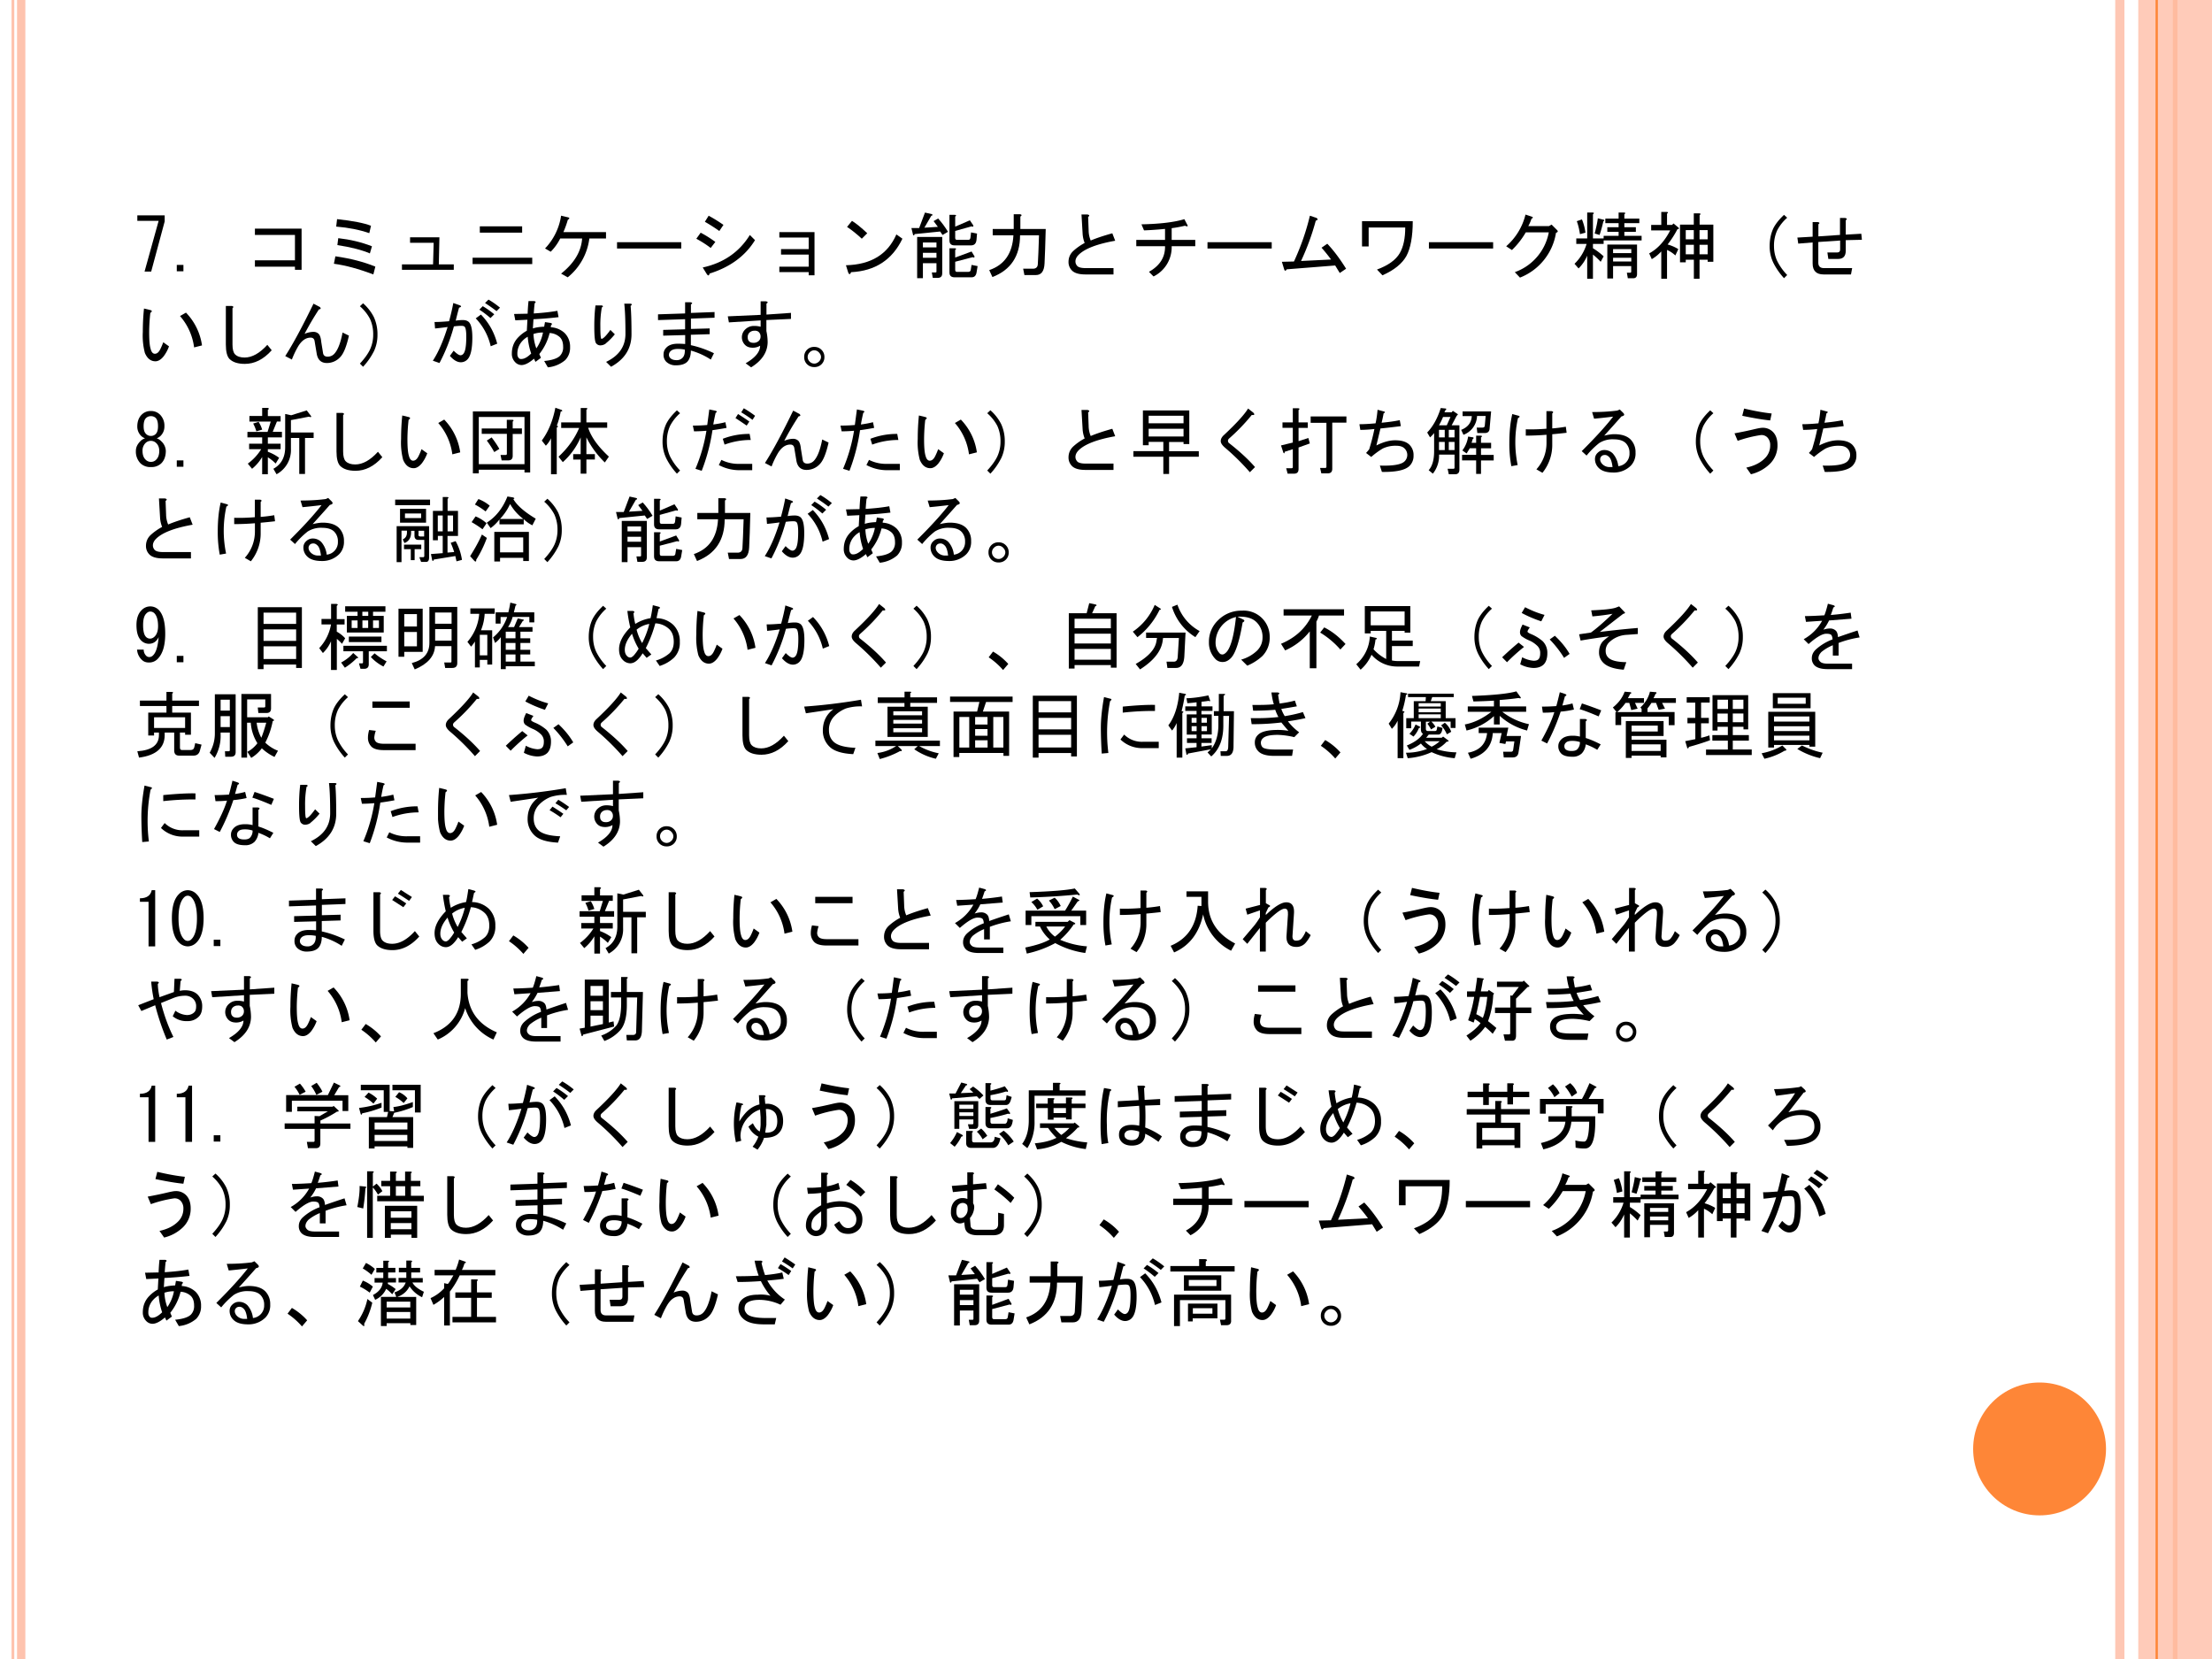 <svg xmlns="http://www.w3.org/2000/svg" xmlns:xlink="http://www.w3.org/1999/xlink" width="960" height="720" viewBox="0 0 720 540"><rect x="0" y="0" width="720" height="540" fill="#333333" stroke="none"/><g data-name="P"><clipPath id="a"><path fill-rule="evenodd" d="M0 540h720V0H0Z"/></clipPath><g clip-path="url(#a)"><path fill="#fff" fill-rule="evenodd" d="M0 540h720V0H0Z"/></g></g><g data-name="P"><clipPath id="b"><path fill-rule="evenodd" d="M0 540h720V0H0Z"/></clipPath><g clip-path="url(#b)"><path fill="none" stroke="#fec3ae" stroke-linejoin="round" stroke-opacity=".929" stroke-width="3" d="M690 0v540"/></g></g><g data-name="P"><clipPath id="c"><path fill-rule="evenodd" d="M0 540h720V0H0Z"/></clipPath><g clip-path="url(#c)"><path fill="#fec3ae" d="M8.25 0v540h-2.7V0Zm-3.6 0v540h-.9V0Z"/></g></g><g data-name="P"><clipPath id="d"><path fill-rule="evenodd" d="M0 540h720V0H0Z"/></clipPath><g clip-path="url(#d)"><path fill="none" stroke="#fe8637" stroke-linejoin="round" stroke-width="1.5" d="M708 0v540"/></g></g><g data-name="P"><clipPath id="e"><path fill-rule="evenodd" d="M0 540h720V0H0Z"/></clipPath><g clip-path="url(#e)"><path fill="#fec3ae" fill-opacity=".871" fill-rule="evenodd" d="M696 540h24V0h-24Z"/></g></g><g data-name="P"><clipPath id="f"><path fill-rule="evenodd" d="M0 540h720V0H0Z"/></clipPath><g clip-path="url(#f)"><path fill="none" stroke="#fe8637" stroke-linejoin="round" stroke-width=".75" d="M702 0v540"/></g></g><path fill="#fe8637" fill-rule="evenodd" d="M642.25 471.625c0-11.943 9.68-21.625 21.63-21.625 11.94 0 21.62 9.682 21.62 21.625s-9.68 21.625-21.62 21.625c-11.95 0-21.63-9.682-21.63-21.625Z" data-name="P"/><g data-name="P"><symbol id="g"><path d="m.098 0 .191.688H0v.074h.371V.68L.188 0h-.09Z"/></symbol><use xlink:href="#g" transform="matrix(24 0 0 -24 44.7 88.392)"/></g><g data-name="P"><symbol id="h"><path d="M0 .086h.09V0H0v.086Z"/></symbol><symbol id="i"><path d="M.543.473H0v.086h.633V0h-.09v.043H0v.086h.543v.344Z"/></symbol><symbol id="j"><path d="M.488.285C.378.332.232.37.047.398l.012.094C.22.474.372.438.516.382L.488.286M.535 0C.335.076.156.124 0 .145l.02.101C.223.217.404.171.562.106L.535 0M.043.75C.257.727.41.697.503.66L.48.56C.35.605.2.635.031.649L.043.75Z"/></symbol><symbol id="k"><path d="M.703 0H0v.074h.422L.43.367H.11v.074h.398L.5.074h.203V0Z"/></symbol><symbol id="l"><path d="M0 .086h.809V0H0v.086m.098.426h.574V.426H.098v.086Z"/></symbol><symbol id="m"><path d="M0 .39a.82.82 0 0 1 .219.446L.316.813C.337.806.335.796.31.78A1.283 1.283 0 0 0 .25.613h.578V.527H.602A.805.805 0 0 0 .309 0l-.09.05c.18.144.274.303.285.477H.207a.686.686 0 0 0-.129-.18L0 .392Z"/></symbol><symbol id="n"><path d="M0 0v.086h.871V0H0Z"/></symbol><symbol id="o"><path d="M.086.115c.284.062.497.21.64.441l.07-.07C.665.272.459.12.18.033.172 0 .159 0 .14.029L.087.115M.059.587C.124.553.19.512.258.462L.195.38A1.439 1.439 0 0 1 0 .505l.059.082m.109.23c.07-.038.137-.08.2-.124L.312.61a2.37 2.37 0 0 1-.196.125l.051.082Z"/></symbol><symbol id="p"><path d="M0 .043v.074h.398v.164H.023v.074h.375v.157H0v.074h.477V0H.398v.043H0Z"/></symbol><symbol id="q"><path d="M.766.49C.628.203.396.052.07.036.057.003.044 0 .031.03L0 .13c.339.008.566.147.684.418L.766.49m-.551 0c-.07.065-.137.118-.2.16l.067.082C.137.698.206.642.289.564L.215.49Z"/></symbol><symbol id="r"><path d="M.363.809C.413.754.457.694.496.629L.422.586.39.633.043.598C.04.579.033.576.023.586L0 .68h.105l.079.21L.28.868C.291.857.288.85.27.847L.176.685l.183.011-.058.078.062.036M.156.484V.418H.34v.066H.156m0-.14V.277H.34v.067H.156m.262.215V.066C.418.025.398.004.355.004H.29L.277.078h.051C.336.078.34.082.34.09v.113H.156V0H.078v.559h.34M.59.406C.61.404.612.396.594.383V.28l.222.082.04-.066C.857.279.85.275.831.285L.594.223v-.11c0-.018.008-.027.023-.027h.156c.019 0 .03.01.032.027L.816.18.898.164.883.074C.875.033.853.012.816.012h-.23c-.047 0-.07.022-.07.066v.328H.59m.25.309C.842.697.835.693.816.703L.594.641V.547C.594.529.602.52.617.52h.156C.79.52.798.53.801.55l.008.071L.89.605.883.52C.878.47.853.445.809.445H.586c-.047 0-.07.022-.07.067v.347H.59C.61.857.612.85.594.836V.699l.199.086.047-.07Z"/></symbol><symbol id="s"><path d="M0 .094c.206.07.315.228.328.472H.047v.086h.285v.2h.086C.444.846.445.836.422.82V.652h.344C.76.444.756.288.75.184.745.079.706.027.633.027H.477L.46.113h.133c.041 0 .064.021.066.063.005.075.01.206.016.39H.418C.418.286.293.096.043 0L0 .094Z"/></symbol><symbol id="t"><path d="M.176.813h.082C.286.806.289.796.266.78L.273.594A.361.361 0 0 1 .301.46c.073.031.17.064.293.098L.633.457C.385.413.22.349.137.266.108.237.094.207.094.176.094.152.103.132.12.113.14.095.177.086.234.086H.61V0H.23C.145 0 .085.017.05.05A.161.161 0 0 0 0 .169c0 .057.02.107.063.148a.773.773 0 0 0 .156.11.405.405 0 0 0-.028.129L.176.812Z"/></symbol><symbol id="u"><path d="M.48.496H.8V.41H.48A.442.442 0 0 0 .234 0L.172.063C.32.146.393.262.39.41H0v.086h.39v.149a4.78 4.78 0 0 0-.285-.02L.07.707c.253.005.447.029.582.07L.695.695C.703.677.691.675.66.688A1.602 1.602 0 0 0 .48.655v-.16Z"/></symbol><symbol id="v"><path d="m0 .152.164.004C.258.36.33.566.38.777l.09-.03C.492.73.489.718.46.71a3.368 3.368 0 0 0-.2-.547l.407.02a2.2 2.2 0 0 1-.129.16l.078.054C.706.302.79.188.871.058L.785 0 .723.102.066.05C.051.025.04.025.031.05L0 .152Z"/></symbol><symbol id="w"><path d="M.602.262C.544.158.436.07.277 0L.203.078C.357.135.46.21.512.301c.05.086.074.202.074.347H.09V.391H0v.343h.688c0-.21-.03-.368-.086-.472Z"/></symbol><symbol id="x"><path d="M.676.61A.784.784 0 0 0 .187 0l-.07.074a.711.711 0 0 1 .461.54H.266A1.085 1.085 0 0 0 .078.374L0 .425a.83.83 0 0 1 .262.43l.09-.03C.367.815.365.808.344.8A.565.565 0 0 0 .3.699h.281l.035.02.07-.07C.707.63.703.616.676.608Z"/></symbol><symbol id="y"><path d="M.273.613C.294.694.31.763.316.82L.398.8C.406.794.404.786.391.778A1.826 1.826 0 0 0 .34.594l-.067.02M.25 0H.172v.313A.54.54 0 0 0 .055.14L0 .203a.622.622 0 0 1 .164.27h-.14v.074h.148v.351h.074C.266.896.268.888.25.875V.547h.145v.035h.203v.055H.445v.062h.153v.055h-.18v.062h.18v.082h.074C.692.896.694.888.676.875V.816h.203V.754H.676V.699h.156V.637H.676V.582H.91V.52H.395V.473H.25V.414a.9.9 0 0 0 .145-.11L.355.23A.955.955 0 0 1 .25.328V0m.598.063C.848.026.83.007.797.007H.723L.71.082h.043c.01 0 .016.005.016.016v.074H.523V.004H.445v.46h.403V.063M.523.234H.77v.051H.523v-.05m-.449.37C.064.671.05.73.031.781l.07.024c.024-.06.04-.12.047-.18L.074.605m.45-.257H.77v.054H.523V.348Z"/></symbol><symbol id="z"><path d="M.164.371A.528.528 0 0 0 .035.266L0 .344C.115.406.21.51.285.656H.027V.73h.137v.176h.074C.26.904.26.896.242.883V.73H.31l.02.02.066-.055C.41.682.406.675.383.672A1.312 1.312 0 0 0 .25.465.563.563 0 0 0 .395.402L.355.316a.406.406 0 0 1-.113.075V0H.164v.371M.793.332v.129h-.11V.332h.11M.605.461H.496V.332h.11v.129m.187.074V.66h-.11V.535h.11m-.188 0V.66H.496V.535h.11m0 .352H.68C.7.884.702.877.684.863V.734H.87V.23H.793v.028h-.11V0H.606v.258H.496V.223H.418v.511h.187v.153Z"/></symbol><symbol id="A"><path d="M.05.676c.03.06.078.12.145.183L.238.82A.588.588 0 0 1 .102.648.494.494 0 0 1 .059.434c0-.07.014-.137.043-.2A.758.758 0 0 1 .238.043L.195 0a.912.912 0 0 0-.144.207A.515.515 0 0 0 0 .434c0 .09.017.171.05.242Z"/></symbol><symbol id="B"><path d="M.656.32C.656.247.621.21.551.21H.42L.407.298H.54c.026 0 .04.013.04.039V.46L.284.44V.156C.285.11.31.086.36.086h.383L.727 0H.355C.257 0 .207.05.207.148v.286L.012.418 0 .5l.207.012V.71h.07C.303.706.306.695.285.68V.516l.293.02v.23h.07C.674.76.678.75.656.734V.54l.211.012.008-.082L.656.465V.32Z"/></symbol><use xlink:href="#h" transform="matrix(24 0 0 -24 57.544 88.299)"/><use xlink:href="#i" transform="matrix(24 0 0 -24 82.974 87.83)"/><use xlink:href="#j" transform="matrix(24 0 0 -24 108.686 89.33)"/><use xlink:href="#k" transform="matrix(24 0 0 -24 130.834 87.83)"/><use xlink:href="#l" transform="matrix(24 0 0 -24 153.827 85.955)"/><use xlink:href="#m" transform="matrix(24 0 0 -24 177.382 90.267)"/><use xlink:href="#n" transform="matrix(24 0 0 -24 200.844 80.892)"/><use xlink:href="#o" transform="matrix(24 0 0 -24 226.65 89.83)"/><use xlink:href="#p" transform="matrix(24 0 0 -24 253.673 89.611)"/><use xlink:href="#q" transform="matrix(24 0 0 -24 275.354 89.455)"/><use xlink:href="#r" transform="matrix(24 0 0 -24 296.659 90.549)"/><use xlink:href="#s" transform="matrix(24 0 0 -24 321.995 90.174)"/><use xlink:href="#t" transform="matrix(24 0 0 -24 347.8 89.33)"/><use xlink:href="#u" transform="matrix(24 0 0 -24 369.856 89.986)"/><use xlink:href="#n" transform="matrix(24 0 0 -24 393.036 80.892)"/><use xlink:href="#v" transform="matrix(24 0 0 -24 417.247 88.861)"/><use xlink:href="#w" transform="matrix(24 0 0 -24 443.334 89.611)"/><use xlink:href="#n" transform="matrix(24 0 0 -24 465.108 80.892)"/><use xlink:href="#x" transform="matrix(24 0 0 -24 490.257 90.361)"/><use xlink:href="#y" transform="matrix(24 0 0 -24 512.5 90.736)"/><use xlink:href="#z" transform="matrix(24 0 0 -24 536.805 90.736)"/><use xlink:href="#A" transform="matrix(24 0 0 -24 576.016 90.549)"/><use xlink:href="#B" transform="matrix(24 0 0 -24 585.04 89.33)"/></g><g data-name="P"><symbol id="C"><path d="M.355.203A.502.502 0 0 0 .281.066C.245.022.208 0 .171 0 .108 0 .06.038.028.113A.922.922 0 0 0 0 .398c0 .105.005.21.016.317l.082-.02C.128.688.13.675.102.656A2.455 2.455 0 0 1 .086.395c0-.107.006-.183.02-.227C.117.124.137.102.163.102c.029 0 .053.02.074.062a.855.855 0 0 1 .04.094L.354.203m.23.457A.798.798 0 0 0 .802.215L.695.188a.799.799 0 0 1-.191.425L.586.66Z"/></symbol><symbol id="D"><path d="M.621.184C.51.06.388 0 .258 0 .164 0 .095.022.05.066.017.1 0 .166 0 .262v.523h.082C.105.78.108.77.09.754V.262c0-.065.012-.11.035-.133C.154.1.197.086.254.086c.101 0 .204.057.308.172l.06-.074Z"/></symbol><symbol id="E"><path d="M.398.297C.393.328.375.344.344.344.279.344.223.304.176.227A1.17 1.17 0 0 1 .09.047L0 .094c.107.166.234.403.383.71L.469.759C.487.74.483.729.457.727A3.93 3.93 0 0 1 .262.395a.314.314 0 0 0 .117.027.1.1 0 0 0 .074-.027C.471.376.483.34.488.285L.512.137C.517.103.538.086.574.086.608.086.637.098.66.12c.05.05.089.147.117.293L.863.371C.83.223.79.125.743.078A.243.243 0 0 0 .565 0C.486 0 .44.043.426.129L.398.297Z"/></symbol><symbol id="F"><path d="M.188.207A.912.912 0 0 0 .043 0L0 .043c.065.07.11.134.137.191a.472.472 0 0 1 .043.2.494.494 0 0 1-.043.214A.588.588 0 0 1 0 .82l.043.04A.627.627 0 0 0 .188.675a.552.552 0 0 0 .05-.242.515.515 0 0 0-.05-.227Z"/></symbol><symbol id="G"><path d="M.652.656c.107-.11.18-.24.22-.394L.784.227a.804.804 0 0 1-.203.378l.07.051M.535.344C.535.193.513.095.47.05a.123.123 0 0 0-.09-.04c-.05 0-.1.03-.149.087l.051.07C.323.126.354.105.375.105.388.105.4.111.41.121.44.15.453.23.453.36.453.432.445.477.43.492.422.5.406.504.383.504A.84.84 0 0 1 .285.496 2.402 2.402 0 0 0 .09 0L0 .031c.076.117.142.27.2.457A4.17 4.17 0 0 0 .03.468L.023.556C.07.555.135.559.22.566.242.647.262.73.277.813L.36.784C.391.772.39.76.355.75A5.476 5.476 0 0 1 .31.574a.593.593 0 0 0 .097.008C.443.582.47.572.488.555.52.523.535.453.535.344m.219.515C.8.833.853.797.91.75L.863.703c-.057.044-.11.08-.156.11l.047.046M.78.61C.721.66.671.697.63.723L.676.77C.723.743.775.707.832.66L.782.61Z"/></symbol><symbol id="H"><path d="M.438.086c.106.01.178.034.214.07a.164.164 0 0 1 .043.121c0 .058-.014.1-.043.13a.218.218 0 0 1-.14.058.738.738 0 0 0-.14-.285L.394.129.32.074.3.117C.234.06.177.031.13.031a.12.12 0 0 0-.086.04A.158.158 0 0 0 0 .187C0 .275.03.35.09.41a.483.483 0 0 0 .113.086l.008.149L.047.637.03.723l.184.004c.002.06.006.117.012.171H.3C.327.893.329.883.309.868A2.646 2.646 0 0 1 .297.73c.125.008.232.02.32.036L.633.68a4.606 4.606 0 0 0-.34-.028L.285.527C.322.54.372.548.438.551l.011.062.074-.011C.547.596.55.586.531.57L.527.543A.296.296 0 0 0 .715.465.259.259 0 0 0 .789.273.238.238 0 0 0 .723.098.427.427 0 0 0 .488 0l-.05.086M.214.414A.287.287 0 0 1 .145.36a.248.248 0 0 1-.07-.183c0-.021.007-.04.023-.055C.103.116.113.113.128.113c.04 0 .084.025.134.074a.925.925 0 0 0-.047.227m.078.04A.62.62 0 0 1 .332.257a.558.558 0 0 1 .09.215.406.406 0 0 1-.129-.02Z"/></symbol><symbol id="I"><path d="M.422.445c0 .177-.005.314-.016.41h.078C.513.853.516.842.492.825.5.74.504.612.504.44.504.246.41.1.227 0L.16.066c.175.084.262.21.262.38M.156.315A.124.124 0 0 0 .078.29a.07.07 0 0 0-.05.024C.008.33 0 .408 0 .546c0 .104.005.2.016.285h.086c.02-.008.02-.017 0-.027a1.328 1.328 0 0 1-.02-.258c0-.112.005-.168.016-.168.007 0 .018.005.03.016.02.015.05.05.09.105l.06-.059A.8.8 0 0 0 .155.316Z"/></symbol><symbol id="J"><path d="M.445.273C.552.25.656.213.758.164L.715.078A.962.962 0 0 1 .445.2C.445.132.428.081.395.047.363.016.312 0 .242 0A.18.18 0 0 0 .11.05a.132.132 0 0 0-.035.098c0 .037.013.068.04.094.033.034.085.051.156.051.02 0 .053-.001.097-.004V.41L.07.402V.48l.297.008v.137L0 .613v.078l.367.012v.152h.07C.468.85.47.84.446.825V.71l.32.012V.645L.446.633v-.14L.7.5V.422L.445.414v-.14M.363.213a.48.48 0 0 1-.086.009C.225.223.19.213.168.19a.069.069 0 0 1-.02-.05.06.06 0 0 1 .02-.043C.186.079.215.07.254.07.285.07.31.08.332.102c.023.023.034.06.031.113Z"/></symbol><symbol id="K"><path d="M.438.293A.191.191 0 0 0 .34.266C.296.266.262.277.238.3a.146.146 0 0 0 0 .215c.032.03.07.046.117.046a.34.34 0 0 0 .09-.011v.086L.015.609 0 .691l.445.02v.184h.07C.546.889.548.879.524.863V.715l.332.023V.656L.523.641V.492A.722.722 0 0 0 .54.336C.536.203.462.09.316 0L.242.055C.372.13.438.21.438.293M.362.496A.095.095 0 0 1 .293.47.084.084 0 0 1 .27.406C.27.383.276.365.29.352.301.339.322.332.351.332c.028 0 .052.01.07.027a.08.08 0 0 1 .023.059.08.08 0 0 1-.023.059C.409.49.389.497.363.497Z"/></symbol><symbol id="L"><path d="M.234.234a.132.132 0 0 0 .04-.097A.132.132 0 0 0 .136 0 .132.132 0 0 0 0 .137a.132.132 0 0 0 .137.136C.176.273.208.26.234.234M.2.074c.018.018.028.04.028.063S.217.18.199.199a.086.086 0 0 1-.062.028.086.086 0 0 1-.063-.028.086.086 0 0 1-.027-.062c0-.024.009-.045.027-.063A.086.086 0 0 1 .137.047C.16.047.18.056.199.074Z"/></symbol><use xlink:href="#C" transform="matrix(24.024 0 0 -24.024 46.485 117.598)"/><use xlink:href="#D" transform="matrix(24.024 0 0 -24.024 73.512 118.442)"/><use xlink:href="#E" transform="matrix(24.024 0 0 -24.024 92.843 118.16)"/><use xlink:href="#F" transform="matrix(24.024 0 0 -24.024 117.149 119.38)"/><use xlink:href="#G" transform="matrix(24.024 0 0 -24.024 140.891 118.16)"/><use xlink:href="#H" transform="matrix(24.024 0 0 -24.024 166.605 119.568)"/><use xlink:href="#I" transform="matrix(24.024 0 0 -24.024 193.444 119.38)"/><use xlink:href="#J" transform="matrix(24.024 0 0 -24.024 214.183 118.912)"/><use xlink:href="#K" transform="matrix(24.024 0 0 -24.024 236.894 119.568)"/><use xlink:href="#L" transform="matrix(24.024 0 0 -24.024 261.762 119.475)"/></g><g data-name="P"><symbol id="M"><path d="M-2147483500-2147483500Z"/></symbol><use xlink:href="#M" transform="matrix(24.024 0 0 -24.024 51591145000 -51591145000)"/></g><g data-name="P"><symbol id="N"><path d="M.203.355A.101.101 0 0 1 .13.325a.143.143 0 0 1-.04-.106C.09.167.104.128.13.102A.101.101 0 0 1 .203.07c.029 0 .054.01.074.032.026.026.04.065.04.117 0 .044-.014.08-.04.105a.101.101 0 0 1-.074.031m.078.036A.158.158 0 0 0 .344.35.187.187 0 0 0 .406.22C.406.149.386.092.344.05A.19.19 0 0 0 .204 0a.19.19 0 0 0-.141.05A.227.227 0 0 0 0 .22c0 .047.02.09.063.133C.08.37.102.382.124.39a.14.14 0 0 0-.05.03.176.176 0 0 0-.055.13v.004C.02.62.04.672.078.71a.17.17 0 0 0 .125.05.17.17 0 0 0 .125-.05.211.211 0 0 0 .059-.156V.55A.176.176 0 0 0 .332.42a.14.14 0 0 0-.05-.03m-.079.3A.09.09 0 0 1 .137.664C.116.644.105.607.105.554V.552c0-.047.01-.08.032-.102A.09.09 0 0 1 .203.422.09.09 0 0 1 .27.449C.29.47.3.504.3.551v.004C.3.607.29.643.27.665A.09.09 0 0 1 .203.69Z"/></symbol><use xlink:href="#N" transform="matrix(24 0 0 -24 44.231 152.022)"/></g><g data-name="P"><symbol id="O"><path d="M.352.074c.106.058.16.155.16.293v.45L.594.8l.21.066.06-.078C.867.773.858.771.835.781L.59.734V.566h.308V.492H.781V.004H.703v.488H.59V.344A.372.372 0 0 0 .395 0L.352.074M.277 0H.2v.234a.605.605 0 0 0-.137-.16l-.058.07A.693.693 0 0 1 .187.34H.023v.074H.2V.5H0v.074h.273l.043.14H.027V.79H.2V.9h.074C.294.895.296.887.277.874V.789H.45V.715H.4L.343.575h.125V.5H.277V.414H.45V.34H.277V.305A.599.599 0 0 0 .43.223L.383.145A.589.589 0 0 1 .277.23V0M.121.582a.528.528 0 0 1-.043.106L.152.71A.422.422 0 0 0 .2.605L.121.582Z"/></symbol><symbol id="P"><path d="M.254.488C.29.441.326.39.359.332L.29.289a1.326 1.326 0 0 1-.101.156l.066.043m.285-.25C.54.197.52.176.477.176H.39L.375.25h.07c.01 0 .016.005.016.016v.27H.12v.073h.34v.118h.074C.556.724.557.717.54.703V.61h.125V.535H.54V.238M.777.012H.7V.05H.08V0H0v.84h.777V.012M.7.125v.64H.08v-.64h.62Z"/></symbol><symbol id="Q"><path d="M.227.238c.127.117.22.248.28.39H.263v.075h.265v.195h.075C.622.896.624.888.605.875V.703h.282V.63H.629C.67.504.764.374.91.239L.855.16a1.249 1.249 0 0 0-.25.34V.273H.72V.2H.605V.008H.527v.191H.426v.074h.101V.5A.962.962 0 0 0 .285.164L.227.238m.03.614A1.088 1.088 0 0 0 .204.66C.224.652.224.643.203.633V0H.125v.488a.354.354 0 0 0-.07-.101L0 .457c.089.12.15.268.184.445L.27.872C.283.86.279.853.258.851Z"/></symbol><symbol id="R"><path d="M.785.418A1.025 1.025 0 0 1 .43.355L.406.434A.98.98 0 0 0 .77.5L.785.418m.02-.324V.008H.633a.593.593 0 0 0-.281.07l.035.07A.513.513 0 0 1 .633.094h.172M.457.582A3.227 3.227 0 0 0 .266.551 2.541 2.541 0 0 0 .12 0L.035.027c.07.164.12.336.149.516A2.15 2.15 0 0 0 .016.535L0 .613c.073 0 .138.003.195.008l.028.211L.3.816C.329.81.332.798.309.786A2.655 2.655 0 0 1 .277.628c.06.008.115.018.164.031L.457.582m.234.266A1.53 1.53 0 0 0 .844.746L.809.691a1.923 1.923 0 0 1-.153.102l.035.055M.613.77C.66.74.711.707.766.668L.73.613a7.7 7.7 0 0 1-.152.102L.613.77Z"/></symbol><symbol id="S"><path d="M.805.094V.008H.633a.593.593 0 0 0-.281.07l.035.07A.513.513 0 0 1 .633.094h.172M.265.55A2.541 2.541 0 0 0 .122 0L.035.027c.07.164.12.336.149.516A2.044 2.044 0 0 0 .016.535L0 .613c.073 0 .138.003.195.008l.028.211L.3.816C.329.81.332.798.309.786A2.655 2.655 0 0 1 .277.628c.06.008.115.018.164.031L.457.582A3.227 3.227 0 0 0 .266.551m.52-.133A1.025 1.025 0 0 1 .43.355L.406.434A.98.98 0 0 0 .77.5L.785.418Z"/></symbol><symbol id="T"><path d="M.68.406v.028H.484V.309h.403V.234H.484V0H.406v.234H0V.31h.406v.125H.207V.39H.129v.472h.629V.406H.68m0 .281V.79H.207V.687H.68m0-.18v.106H.207V.508H.68Z"/></symbol><symbol id="U"><path d="M0 .422C0 .45.014.478.043.504c.17.159.279.279.328.36l.07-.055C.465.783.458.772.421.777a2.637 2.637 0 0 0-.308-.32C.103.447.098.437.098.43c0-.016.005-.028.015-.035C.26.28.376.172.465.07L.395 0a3.128 3.128 0 0 1-.336.332C.019.366 0 .396 0 .422Z"/></symbol><symbol id="V"><path d="M.16.422v.2H.02v.073h.14v.192h.074C.255.884.257.877.238.863V.695h.125V.621H.238v-.18l.133.043.02-.074L.238.355V.063C.238.02.218 0 .176 0H.09L.07.074h.075C.155.074.16.08.16.09v.242L.05.297C.049.273.043.27.032.285L0 .383l.16.039m.727.27H.695V.065C.695.025.675.004.633.004H.547L.53.078h.07c.011 0 .016.005.016.016V.69H.402v.086h.485V.691Z"/></symbol><symbol id="W"><path d="M.277.089C.457.083.57.103.613.147A.122.122 0 0 1 .61.323C.586.346.55.358.496.358A.397.397 0 0 1 .316.32 1.034 1.034 0 0 1 .16.206L.09.26c.015.016.03.033.043.051.028.091.052.182.07.274A1.747 1.747 0 0 0 .012.573L0 .65c.06 0 .133.004.219.012C.232.72.24.78.246.846L.32.826C.352.82.354.81.328.797A2.146 2.146 0 0 0 .301.67c.104.01.186.022.246.035L.562.624A10.136 10.136 0 0 0 .285.592 31.103 31.103 0 0 0 .23.362c.094.047.179.07.254.07C.573.432.638.412.68.37A.195.195 0 0 0 .734.225.19.19 0 0 0 .68.085C.622.027.497 0 .305.003L.277.089Z"/></symbol><symbol id="X"><path d="M.094.559A.416.416 0 0 0 .039.5L0 .566c.078.081.14.192.184.332l.07-.007C.262.883.259.875.246.867L.234.84h.098l.016.02.07-.047-.02-.024L.332.664h.105V.066C.438.022.418 0 .38 0H.293L.277.074h.078c.01 0 .016.005.016.016v.176h-.21A.388.388 0 0 0 .077.008L.02.055c.049.054.074.14.074.258v.246m.578.074H.75c.018 0 .029.008.031.023L.793.79H.676A.282.282 0 0 0 .492.535L.461.602C.552.638.6.7.605.789H.48v.063h.387L.847.625C.846.581.824.559.782.559H.68L.672.633M.73.187V.005H.664v.183H.473v.075h.191v.09H.578L.535.282.477.323a.401.401 0 0 1 .078.188L.625.5C.633.492.63.484.617.477L.602.426h.062v.097h.063C.747.521.749.513.73.5V.426h.137V.352H.73v-.09h.172V.187H.73m-.515.59A.843.843 0 0 0 .16.664h.106l.05.113H.215M.293.328h.078v.11H.293v-.11m-.055 0v.11H.16v-.11h.078M.16.602V.5h.078v.102H.16m.133 0V.5h.078v.102H.293Z"/></symbol><symbol id="Y"><path d="M.582.39A.602.602 0 0 0 .449 0L.367.047a.53.53 0 0 1 .137.36v.109A3.581 3.581 0 0 0 .223.504V.59C.31.587.405.59.503.598v.238h.071C.598.83.6.82.582.805V.602c.065.005.126.013.184.023L.777.543a6.193 6.193 0 0 0-.195-.02V.391M0 .402c0 .151.013.283.04.395l.073-.02C.147.77.148.757.117.742A1.515 1.515 0 0 1 .113.105L.027.09A1.642 1.642 0 0 0 0 .402Z"/></symbol><symbol id="Z"><path d="M.496.086a.169.169 0 0 1 .152.176.185.185 0 0 1-.05.136C.564.432.51.45.438.45a.336.336 0 0 1-.2-.05A1.093 1.093 0 0 1 .066.23L0 .29c.188.187.33.343.426.468A8.652 8.652 0 0 0 .168.73L.141.82c.127 0 .24.007.34.02l.035.015.043-.042C.587.785.58.77.539.761A23.682 23.682 0 0 0 .305.5c.054.013.1.02.136.02.1 0 .172-.024.22-.07A.243.243 0 0 0 .73.27.238.238 0 0 0 .667.094.323.323 0 0 0 .43 0C.339 0 .272.02.23.063a.165.165 0 0 0-.05.12c0 .032.011.06.035.083.026.026.056.039.09.039A.159.159 0 0 0 .422.258.31.31 0 0 0 .496.086M.418.074C.41.142.395.188.371.211.353.229.335.238.316.238.296.238.28.233.27.223A.06.06 0 0 1 .25.18C.25.156.26.134.281.113A.137.137 0 0 1 .383.074h.035Z"/></symbol><symbol id="aa"><path d="M.16.09c.107.023.19.065.25.125A.24.24 0 0 1 .484.39.148.148 0 0 1 .445.5a.11.11 0 0 1-.09.031A1.67 1.67 0 0 1 .043.453L0 .555c.099.018.191.037.277.058C.322.623.355.63.38.63a.19.19 0 0 0 .14-.055C.562.533.583.473.583.394A.35.35 0 0 0 .477.138.553.553 0 0 0 .223 0L.16.09m.324.64C.38.74.254.762.105.793L.13.891C.275.857.399.835.504.824L.484.73Z"/></symbol><use xlink:href="#h" transform="matrix(24 0 0 -24 57.544 151.929)"/><use xlink:href="#O" transform="matrix(24 0 0 -24 80.537 154.366)"/><use xlink:href="#D" transform="matrix(24 0 0 -24 109.53 153.241)"/><use xlink:href="#C" transform="matrix(24 0 0 -24 130.553 152.397)"/><use xlink:href="#P" transform="matrix(24 0 0 -24 153.921 154.085)"/><use xlink:href="#Q" transform="matrix(24 0 0 -24 176.351 154.366)"/><use xlink:href="#A" transform="matrix(24 0 0 -24 215.657 154.179)"/><use xlink:href="#R" transform="matrix(24 0 0 -24 225.524 153.241)"/><use xlink:href="#E" transform="matrix(24 0 0 -24 248.986 152.96)"/><use xlink:href="#S" transform="matrix(24 0 0 -24 273.572 153.241)"/><use xlink:href="#C" transform="matrix(24 0 0 -24 298.721 152.397)"/><use xlink:href="#F" transform="matrix(24 0 0 -24 321.339 154.179)"/><use xlink:href="#t" transform="matrix(24 0 0 -24 347.8 152.96)"/><use xlink:href="#T" transform="matrix(24 0 0 -24 368.918 154.272)"/><use xlink:href="#U" transform="matrix(24 0 0 -24 397.348 153.71)"/><use xlink:href="#V" transform="matrix(24 0 0 -24 416.966 154.179)"/><use xlink:href="#W" transform="matrix(24 0 0 -24 442.49 153.679)"/><use xlink:href="#X" transform="matrix(24 0 0 -24 464.545 154.366)"/><use xlink:href="#Y" transform="matrix(24 0 0 -24 491.288 153.897)"/><use xlink:href="#Z" transform="matrix(24 0 0 -24 514.843 153.804)"/><use xlink:href="#A" transform="matrix(24 0 0 -24 551.992 154.179)"/><use xlink:href="#aa" transform="matrix(24 0 0 -24 564.579 154.366)"/><use xlink:href="#W" transform="matrix(24 0 0 -24 586.634 153.679)"/></g><g data-name="P"><use xlink:href="#t" transform="matrix(24 0 0 -24 47.513 181.76)"/><use xlink:href="#Y" transform="matrix(24 0 0 -24 70.88 182.698)"/><use xlink:href="#Z" transform="matrix(24 0 0 -24 94.436 182.604)"/></g><use xlink:href="#M" data-name="P" transform="matrix(24 0 0 -24 51539605000 -51539605000)"/><g data-name="P"><symbol id="ab"><path d="M.71.695h.142v-.34H.71V.13L.8.137a.97.97 0 0 1-.047.125L.82.285A.75.75 0 0 0 .906.031L.832.011.816.083.523.035C.521.017.514.013.503.023L.485.11l.16.012v.234H.579V.297H.512v.398h.133v.188h.062C.727.88.729.873.711.859V.695M.26.425H.216V.403c0-.073-.03-.12-.09-.144l-.023.05C.14.325.16.356.16.403v.024H.086V0H.02v.488h.44V.063c0-.04-.013-.06-.042-.06H.352L.328.067h.05c.011 0 .017.006.017.016v.219H.32C.281.3.262.32.262.359v.067M0 .848h.473V.773H0v.075M.578.633V.418h.067v.215H.578m.133 0V.418h.074v.215H.711M.12.176v.062h.234V.176h-.09V.027H.212v.149H.12m.195.199c0-.018.01-.027.028-.027h.05v.078H.317V.375M.133.66V.598h.219V.66h-.22M.067.723h.352V.535H.066v.188Z"/></symbol><symbol id="ac"><path d="M.586.853C.633.77.734.68.89.587L.844.497A.458.458 0 0 0 .727.58V.51H.398v.067a.581.581 0 0 0-.12-.118L.226.533c.125.08.218.199.28.355L.579.876C.604.868.607.861.586.853M.406.13H.72v.203H.406V.13M.72.013v.043H.406v-.05H.328v.402h.469V.013H.719m-.551.43A1.332 1.332 0 0 1 .02.54l.054.078A.507.507 0 0 0 .223.525L.168.443m-.055.41a.534.534 0 0 0 .153-.09L.21.685a.976.976 0 0 1-.145.094l.047.074m.61-.27a.674.674 0 0 0-.18.203.752.752 0 0 0-.137-.203h.317M.227.326A1.56 1.56 0 0 0 .082.029C.085.005.077 0 .059.013L0 .079c.068.107.121.205.16.293L.227.326Z"/></symbol><use xlink:href="#ab" transform="matrix(24 0 0 -24 128.626 182.979)"/><use xlink:href="#ac" transform="matrix(24 0 0 -24 153.025 182.916)"/><use xlink:href="#F" transform="matrix(24 0 0 -24 177.143 182.979)"/><use xlink:href="#r" transform="matrix(24 0 0 -24 200.51 182.979)"/><use xlink:href="#s" transform="matrix(24 0 0 -24 225.847 182.604)"/><use xlink:href="#G" transform="matrix(24 0 0 -24 248.934 181.76)"/><use xlink:href="#H" transform="matrix(24 0 0 -24 274.645 183.166)"/><use xlink:href="#Z" transform="matrix(24 0 0 -24 298.575 182.604)"/><use xlink:href="#L" transform="matrix(24 0 0 -24 321.756 183.073)"/></g><use xlink:href="#M" data-name="P" transform="matrix(24 0 0 -24 51539605000 -51539605000)"/><g data-name="P"><symbol id="ad"><path d="M.3.715C.36.655.39.547.39.39.39.23.356.117.286.047A.159.159 0 0 0 .168 0c-.04 0-.07.012-.094.035a.21.21 0 0 0-.066.14h.09C.098.143.109.114.133.09A.058.058 0 0 1 .176.074a.07.07 0 0 1 .05.024c.04.039.064.12.075.246C.272.284.228.254.168.254A.146.146 0 0 0 .062.3C.021.342 0 .41 0 .508 0 .596.023.664.07.71A.161.161 0 0 0 .3.715M.243.668a.08.08 0 0 1-.058.023C.168.691.15.682.133.664.104.635.09.584.09.508c0-.08.013-.134.039-.16A.075.075 0 0 1 .184.324c.023 0 .044.01.062.028.031.03.047.078.047.14 0 .084-.017.142-.05.176Z"/></symbol><use xlink:href="#ad" transform="matrix(24 0 0 -24 44.419 215.642)"/></g><g data-name="P"><symbol id="ae"><path d="M.598.016H.52v.046H.078V0H0v.84h.598V.016M.52.613v.153H.078V.613H.52m0-.23v.156H.078V.383H.52m0-.246v.172H.078V.137H.52Z"/></symbol><symbol id="af"><path d="M.523.176C.533.166.53.16.508.16a.892.892 0 0 0-.16-.129l-.051.07c.068.037.122.08.164.13L.523.175M.672.078C.672.036.65.016.609.016H.56L.539.09h.04c.01 0 .015.005.015.015v.149H.328v.074h.59V.254H.672V.078M.75.227a.897.897 0 0 1 .164-.11L.871.047A.613.613 0 0 0 .7.176l.051.05M0 .297a.62.62 0 0 1 .16.321H.031v.074h.13v.204h.073C.255.892.257.885.238.87v-.18h.106V.617H.238V.52A.44.44 0 0 0 .352.43L.309.355a.55.55 0 0 1-.07.067V0H.16v.39A.488.488 0 0 0 .05.23L0 .297m.844.082H.402v.074h.442V.38M.52.57v.102H.44V.57H.52m.144 0v.102H.586V.57h.078m.066 0H.81v.102H.73V.57m.145.164V.508h-.5v.226H.52V.79H.352v.074h.546V.79H.73V.734h.145m-.29 0h.08V.79h-.08V.734Z"/></symbol><symbol id="ag"><path d="M.418.848h.379V.086C.797.042.775.02.73.02H.633L.62.094h.086c.008 0 .012.004.012.011v.211H.496C.488.178.396.073.22 0l-.04.086c.16.042.239.133.239.273v.489M.078.313H.25v.195H.078V.312m0 .27H.25V.75H.078V.582m0-.344V.172H0v.652h.328V.238h-.25m.64.309H.497V.39H.72v.156M.496.62H.72v.152H.496V.621Z"/></symbol><symbol id="ah"><path d="M.7.57h.183V.508H.719v-.09h.133V.355H.719V.262h.133V.199H.719V.102h.195V.039H.52V0H.453v.434A.37.37 0 0 0 .375.355L.348.43a.616.616 0 0 1 .191.277H.45v-.09H.383V.77h.172c.01.041.02.085.027.132L.66.882C.668.876.665.868.652.86A4.37 4.37 0 0 0 .63.77h.277V.634H.84v.074H.613A.443.443 0 0 0 .551.57h.082l.05.118.075-.016C.77.667.768.66.75.652L.7.57M.04.75v.074H.37V.75H.234a.68.68 0 0 0-.05-.223h.152V.062H.27v.063H.168V.023H.102v.352A.487.487 0 0 0 .05.305L0 .37A.651.651 0 0 1 .16.75H.04M.52.355V.262h.132v.093H.52m0 .153v-.09h.132v.09H.52m0-.309V.102h.132v.097H.52M.168.465V.187H.27v.278H.168Z"/></symbol><symbol id="ai"><path d="M.508.648a.339.339 0 0 0 .23-.093.311.311 0 0 0 .086-.23.285.285 0 0 0-.078-.212A.503.503 0 0 0 .551 0L.5.074a.474.474 0 0 1 .184.098C.723.21.742.263.742.328c0 .073-.02.129-.058.168a.288.288 0 0 1-.192.082A1.738 1.738 0 0 0 .363.242L.438.156.374.11.32.172A.467.467 0 0 0 .254.086C.22.052.186.036.152.036a.142.142 0 0 0-.101.046C.017.116 0 .164 0 .227 0 .32.05.419.152.523a1.912 1.912 0 0 0-.039.223h.074C.211.741.214.73.196.715A.881.881 0 0 1 .22.57a.546.546 0 0 0 .207.078c.01.04.02.098.031.176l.078-.02c.026-.01.026-.02 0-.03L.508.647M.266.234a.929.929 0 0 0-.09.203C.11.36.078.287.078.22c0-.037.01-.065.031-.086a.06.06 0 0 1 .043-.02c.013 0 .029.01.047.028a.566.566 0 0 1 .067.093M.41.57A.369.369 0 0 1 .238.492.699.699 0 0 1 .313.31C.356.395.389.482.41.57Z"/></symbol><symbol id="aj"><path d="M0 .031c.076.117.142.27.2.457A4.17 4.17 0 0 0 .03.468L.023.556C.07.555.135.559.22.566.242.647.262.73.277.813L.36.784C.391.772.39.76.355.75A5.476 5.476 0 0 1 .31.574a.593.593 0 0 0 .097.008C.443.582.47.572.488.555.52.523.535.453.535.344.535.193.513.095.47.05a.123.123 0 0 0-.09-.04c-.05 0-.1.03-.149.087l.051.07C.323.126.354.105.375.105.388.105.4.111.41.121.44.15.453.23.453.36.453.432.445.477.43.492.422.5.406.504.383.504A.84.84 0 0 1 .285.496 2.402 2.402 0 0 0 .09 0L0 .031m.785.196a.804.804 0 0 1-.203.378l.07.051c.107-.11.18-.24.22-.394L.784.227Z"/></symbol><symbol id="ak"><path d="M.195 0A.984.984 0 0 1 0 .172L.059.25A.845.845 0 0 0 .266.082L.196 0Z"/></symbol><symbol id="al"><path d="M.57.547v.129H.078v-.13H.57m0-.073H.078V.34H.57v.133m0-.352v.145H.078V.12H.57M.242.75l.035.137.094-.02C.381.857.378.85.36.847L.316.75h.332V.012H.57v.035H.078V0H0v.75h.242Z"/></symbol><symbol id="am"><path d="M.715.5.699.184C.694.074.656.02.586.02H.469L.457.105h.098c.034 0 .052.023.054.067l.016.254H.41L.406.395C.388.25.286.12.098 0L.039.074C.21.171.302.272.32.38l.008.047H.18V.5h.535M.363.809a1.047 1.047 0 0 0-.3-.372L0 .512a.823.823 0 0 1 .297.363L.37.828C.387.818.384.811.363.808m.485-.37a.737.737 0 0 0-.317.41l.074.03A.641.641 0 0 1 .906.52L.848.437Z"/></symbol><symbol id="an"><path d="M.457.586C.413.326.359.164.297.102.263.068.227.05.19.05a.132.132 0 0 0-.097.035A.318.318 0 0 0 0 .32a.4.4 0 0 0 .121.293.441.441 0 0 0 .324.133.353.353 0 0 0 .379-.355.354.354 0 0 0-.101-.262A.702.702 0 0 0 .52 0L.437.082a.517.517 0 0 1 .215.121c.05.05.075.11.075.18A.28.28 0 0 1 .645.59C.59.645.504.67.387.664L.457.63C.488.616.488.602.457.586M.367.66A.358.358 0 0 1 .09.312c0-.06.02-.109.058-.148C.156.156.168.152.184.152c.015 0 .032.01.05.028.06.06.105.22.133.48Z"/></symbol><symbol id="ao"><path d="M.805.254a1.17 1.17 0 0 1-.274.23l.055.07C.688.504.784.428.875.329L.805.254M.035.8h.82V.715h-.34A.432.432 0 0 0 .48.633V0H.39v.5A.869.869 0 0 0 .056.242L0 .332c.193.08.332.208.418.383H.035V.8Z"/></symbol><symbol id="ap"><path d="M0 .074A.53.53 0 0 1 .184.45l.09-.02C.283.42.28.414.261.41A.707.707 0 0 0 .234.277.614.614 0 0 1 .406.145v.382h-.21V.492H.116v.371h.617v-.36H.656v.024H.484V.395h.282V.32H.484V.125A.474.474 0 0 1 .582.117h.285L.852.043H.559a.456.456 0 0 0-.352.16A.571.571 0 0 0 .059 0L0 .074M.656.79h-.46V.602h.46v.187Z"/></symbol><symbol id="aq"><path d="M.273.145A.387.387 0 0 1 .426.098c.031 0 .053.006.066.02.016.015.024.042.024.081A.132.132 0 0 1 .48.297.369.369 0 0 1 .375.37a.5.5 0 0 0-.113.063.074.074 0 0 0-.02.054c0 .024.012.058.035.102L.375.55C.355.523.344.504.344.493c0-.008.014-.018.043-.031A.591.591 0 0 0 .55.363.222.222 0 0 0 .613.2C.613.132.596.081.563.047.53.016.485 0 .425 0a.412.412 0 0 0-.18.05l.027.095m.024.14a2.6 2.6 0 0 1-.23-.207L0 .145c.07.067.145.134.223.199L.297.285M.53.633a1.616 1.616 0 0 0-.265.113l.046.078C.397.78.484.744.575.72L.531.633M.84.137a1.441 1.441 0 0 1-.195.25l.07.05c.083-.078.15-.16.2-.246L.84.137Z"/></symbol><symbol id="ar"><path d="M.453.758A3.013 3.013 0 0 0 .18.723L.164.805c.18.007.293.02.34.039l.039.015.07-.074C.63.772.623.763.598.758.493.678.388.595.28.512c.162.02.334.039.516.054V.484L.648.473A.37.37 0 0 1 .406.37.159.159 0 0 1 .36.254c0-.037.012-.067.036-.09C.434.125.515.104.64.102L.605 0C.473.01.38.042.328.094a.192.192 0 0 0-.058.14C.27.3.29.352.328.391.35.41.375.432.406.453A8.364 8.364 0 0 1 .02.395L0 .48l.16.024c.07.05.168.134.293.254Z"/></symbol><symbol id="as"><path d="M.266.535c.03.01.06.016.09.016A.11.11 0 0 0 .437.52C.453.504.462.475.465.434c.078.028.167.058.265.09L.758.43A1.387 1.387 0 0 1 .473.355V.184H.395v.14a.6.6 0 0 1-.153-.09C.214.206.2.177.2.148.2.133.207.118.223.102.24.083.276.074.328.074h.328V0H.324C.241 0 .182.017.148.05A.132.132 0 0 0 .11.149c0 .042.017.08.051.114a.7.7 0 0 0 .23.14C.389.434.383.454.372.465.361.475.34.48.305.48.253.48.173.434.066.34L0 .406a.636.636 0 0 1 .25.25L.031.641.016.719C.109.72.198.725.28.73.294.762.31.814.328.887l.074-.02c.026-.01.026-.02 0-.031A1.565 1.565 0 0 0 .367.734c.094.008.184.019.27.032L.648.684.344.66A.653.653 0 0 0 .266.535Z"/></symbol><use xlink:href="#h" transform="matrix(24 0 0 -24 57.544 215.549)"/><use xlink:href="#ae" transform="matrix(24 0 0 -24 83.912 217.799)"/><use xlink:href="#af" transform="matrix(24 0 0 -24 103.904 218.08)"/><use xlink:href="#ag" transform="matrix(24 0 0 -24 129.71 217.892)"/><use xlink:href="#ah" transform="matrix(24 0 0 -24 152.14 217.799)"/><use xlink:href="#A" transform="matrix(24 0 0 -24 191.632 217.799)"/><use xlink:href="#ai" transform="matrix(24 0 0 -24 201.5 216.767)"/><use xlink:href="#C" transform="matrix(24 0 0 -24 226.65 216.017)"/><use xlink:href="#aj" transform="matrix(24 0 0 -24 248.986 216.58)"/><use xlink:href="#U" transform="matrix(24 0 0 -24 277.229 217.33)"/><use xlink:href="#F" transform="matrix(24 0 0 -24 297.315 217.799)"/><use xlink:href="#ak" transform="matrix(24 0 0 -24 321.808 218.08)"/><use xlink:href="#al" transform="matrix(24 0 0 -24 347.894 217.611)"/><use xlink:href="#am" transform="matrix(24 0 0 -24 368.73 217.892)"/><use xlink:href="#an" transform="matrix(24 0 0 -24 393.505 216.674)"/><use xlink:href="#ao" transform="matrix(24 0 0 -24 416.966 217.517)"/><use xlink:href="#ap" transform="matrix(24 0 0 -24 441.459 217.986)"/><use xlink:href="#A" transform="matrix(24 0 0 -24 479.92 217.799)"/><use xlink:href="#aq" transform="matrix(24 0 0 -24 488.944 217.424)"/><use xlink:href="#ar" transform="matrix(24 0 0 -24 514 217.986)"/><use xlink:href="#U" transform="matrix(24 0 0 -24 541.492 217.33)"/><use xlink:href="#F" transform="matrix(24 0 0 -24 561.579 217.799)"/><use xlink:href="#as" transform="matrix(24 0 0 -24 587.103 217.799)"/></g><g data-name="P"><symbol id="at"><path d="M.5.34H.371V.305C.371.133.255.03.023 0L0 .086c.195.013.293.086.293.219V.34H.227V.3H.148v.31h.247V.7h-.36v.073h.36v.118h.074C.489.888.49.88.473.867V.773h.363V.7H.473V.61h.254v-.3H.648v.03h-.07V.134c0-.021.01-.031.027-.031h.118c.028 0 .045.013.05.039l.012.054.086-.02-.02-.073C.84.052.81.027.762.027H.567C.522.027.5.051.5.097V.34m.148.207H.227V.402h.421v.145Z"/></symbol><symbol id="au"><path d="M.855.5A1.056 1.056 0 0 0 .754.207a.507.507 0 0 1 .172-.11L.879.013a.673.673 0 0 0-.172.117A.49.49 0 0 0 .563 0L.511.082a.41.41 0 0 1 .136.117.603.603 0 0 0-.09.278h-.05V.004H.43v.863h.402V.672C.832.63.812.609.77.609H.66L.652.684h.086c.01 0 .016.005.016.015v.094H.508V.551h.281l.012.011L.867.52C.877.51.874.503.855.5M.7.273c.021.05.043.118.067.204h-.13A.564.564 0 0 1 .7.273M.07.863h.282V.078C.352.036.33.016.289.016H.211L.207.09h.05c.011 0 .016.005.016.015v.239H.148V.32A.573.573 0 0 0 .066 0L0 .07c.047.084.07.17.07.262v.531M.273.566H.148V.418h.125v.148m0 .075v.148H.148V.641h.125Z"/></symbol><symbol id="av"><path d="M.215 0C.135 0 .078.016.047.047A.169.169 0 0 0 0 .172C0 .2.005.234.016.273l.09-.011a.35.35 0 0 1-.02-.09.08.08 0 0 1 .023-.059C.128.095.164.086.22.086h.426V0h-.43M.059.66h.507V.574H.06V.66Z"/></symbol><symbol id="aw"><path d="M.785.648A.673.673 0 0 1 .57.621.44.44 0 0 1 .41.516.259.259 0 0 1 .336.324c0-.062.02-.113.059-.152.052-.052.152-.08.3-.086L.665 0C.51.008.403.042.343.102a.298.298 0 0 0-.09.218c0 .123.048.22.144.29A63.687 63.687 0 0 0 .023.554L0 .645c.255.018.512.049.77.093l.015-.09Z"/></symbol><symbol id="ax"><path d="M0 .25h.875V.176H.594A.88.88 0 0 1 .859.078L.82.004a.834.834 0 0 0-.293.129l.047.043h-.27L.353.129C.362.11.357.104.336.109A1.184 1.184 0 0 0 .059 0L.027.082a.587.587 0 0 1 .254.094H0V.25m.031.586h.364v.078h.078C.49.91.49.902.473.894V.837h.363V.762H.473V.71H.71V.3H.164v.41h.23v.05H.032v.075M.633.418h-.39V.363h.39v.055m0 .062v.051h-.39v-.05h.39m0 .113v.054h-.39V.594h.39Z"/></symbol><symbol id="ay"><path d="M.8.016H.724v.039H.125V0H.047v.617h.32l.031.13H0V.82h.848V.746h-.36L.445.617h.356V.016M.26.129v.414H.126V.129h.137m.246 0v.098H.34V.129h.168m0 .16v.09H.34v-.09h.168m0 .254H.34V.441h.168v.102m.215 0H.586V.129h.137v.414Z"/></symbol><symbol id="az"><path d="M.57.074a.42.42 0 0 0-.304.117l.05.067A.34.34 0 0 1 .57.16h.215V.074H.57M.012 0A6.17 6.17 0 0 0 0 .348c0 .117.014.256.043.418l.078-.02C.15.741.151.73.125.711A2.25 2.25 0 0 1 .102.008L.012 0m.722.578A3.676 3.676 0 0 1 .297.555v.082C.484.655.63.663.734.66V.578Z"/></symbol><symbol id="aA"><path d="M.578.113.266.055C.263.036.256.033.246.043L.23.125l.153.016v.058h-.13v.063h.13v.05H.25v.274h.133v.047H.23v.062h.153V.75A2.027 2.027 0 0 0 .258.738L.246.805C.332.807.431.82.543.844L.566.777C.572.764.566.762.546.77A1.114 1.114 0 0 0 .45.758V.695h.149V.633H.449V.586h.14V.313H.45V.262h.137V.199H.449V.15l.14.019V.125c.06.083.09.19.09.32v.121H.618V.63h.067v.234h.062C.777.863.78.855.75.84V.629h.14L.884.137C.88.06.85.023.793.023H.711L.707.086h.07C.798.086.81.104.812.14l.012.425H.746V.434C.746.249.691.109.582.016L.532.07l.046.043m-.355.73A2.176 2.176 0 0 0 .18.63C.208.626.212.619.19.605V0H.113v.469A.43.43 0 0 0 .051.367L0 .437C.08.542.13.69.148.88L.234.863C.244.853.241.846.223.843m.226-.37h.074v.066H.45V.473m0-.114h.074v.067H.45V.359m-.133 0h.067v.067H.316V.359m0 .18V.473h.067v.066H.316Z"/></symbol><symbol id="aB"><path d="M.414.637A.474.474 0 0 1 .461.539C.544.552.626.57.707.594L.742.512A2.894 2.894 0 0 0 .504.469.753.753 0 0 1 .656.32L.59.254a1.09 1.09 0 0 1-.223.031C.263.285.195.27.164.238A.082.082 0 0 1 .137.18C.137.154.145.133.16.117.181.097.24.086.336.086h.238L.56 0H.32C.216 0 .143.02.102.063a.164.164 0 0 0-.047.12c0 .04.014.074.043.102C.142.33.233.352.37.352A.854.854 0 0 0 .511.34C.476.379.444.417.415.453A3.19 3.19 0 0 0 .012.43L0 .512C.133.509.258.514.375.527a.622.622 0 0 0-.043.098 3.724 3.724 0 0 0-.3-.012L.022.691C.13.69.227.691.313.7.298.746.288.8.28.86h.086C.393.854.395.844.371.83.376.788.383.75.391.71.458.719.527.73.598.75L.625.672a8.75 8.75 0 0 0-.21-.035Z"/></symbol><use xlink:href="#at" transform="matrix(24 0 0 -24 44.7 246.599)"/><use xlink:href="#au" transform="matrix(24 0 0 -24 68.255 246.692)"/><use xlink:href="#A" transform="matrix(24 0 0 -24 107.56 246.599)"/><use xlink:href="#av" transform="matrix(24 0 0 -24 119.772 244.161)"/><use xlink:href="#U" transform="matrix(24 0 0 -24 145.108 246.13)"/><use xlink:href="#aq" transform="matrix(24 0 0 -24 164.632 246.224)"/><use xlink:href="#U" transform="matrix(24 0 0 -24 193.157 246.13)"/><use xlink:href="#F" transform="matrix(24 0 0 -24 213.243 246.599)"/><use xlink:href="#D" transform="matrix(24 0 0 -24 241.673 245.661)"/><use xlink:href="#aw" transform="matrix(24 0 0 -24 261.76 245.474)"/><use xlink:href="#ax" transform="matrix(24 0 0 -24 284.94 247.067)"/><use xlink:href="#ay" transform="matrix(24 0 0 -24 309.245 246.411)"/><use xlink:href="#ae" transform="matrix(24 0 0 -24 336.175 246.599)"/><use xlink:href="#az" transform="matrix(24 0 0 -24 358.324 245.286)"/><use xlink:href="#aA" transform="matrix(24 0 0 -24 380.286 246.599)"/><use xlink:href="#aB" transform="matrix(24 0 0 -24 407.122 246.036)"/><use xlink:href="#ak" transform="matrix(24 0 0 -24 429.928 246.88)"/></g><g data-name="P"><symbol id="aC"><path d="M0 .469a.738.738 0 0 1 .16.426L.246.879C.256.869.253.862.234.859a1.361 1.361 0 0 0-.05-.218C.217.635.223.626.199.613V0H.121v.508a.37.37 0 0 0-.078-.11L0 .468M.648.122a.987.987 0 0 1 .27-.043L.895 0a.89.89 0 0 0-.313.082A.941.941 0 0 0 .258 0L.234.074A.798.798 0 0 1 .52.125a.293.293 0 0 0-.083.074.57.57 0 0 0-.156-.086L.246.172c.107.044.18.098.219.16C.447.34.437.359.437.391v.105H.305v-.09H.238v.137H.34v.23H.5l.004.055H.262v.047h.62V.828H.59L.57.773h.203v-.23h.133V.41H.84v.086H.578a.253.253 0 0 0 .055-.07L.574.39a.443.443 0 0 1-.05.078l.038.027H.504V.398c0-.02.01-.03.031-.03h.086C.64.367.65.374.652.39L.66.43.73.41C.723.35.703.32.672.32H.543L.508.277h.21l.02.016.063-.047C.82.233.816.226.785.223A.456.456 0 0 0 .648.12m.114.36A.29.29 0 0 0 .848.358L.789.324a.431.431 0 0 1-.078.121L.76.48M.282.332a.36.36 0 0 1 .082.125L.418.43C.434.42.431.413.41.41A.356.356 0 0 0 .336.293L.28.332m.426.367v.047h-.3V.7h.3m0-.027h-.3v-.05h.3v.05m0-.078h-.3V.543h.3v.05M.488.23A.334.334 0 0 1 .582.156C.622.174.658.2.692.23H.487Z"/></symbol><symbol id="aD"><path d="M.098.852c.286.01.487.03.601.062L.758.832C.763.819.754.816.73.824.66.814.574.804.473.797V.71h.359V.637H.508A.885.885 0 0 1 .87.469L.844.383a.874.874 0 0 0-.371.199V.465H.395v.113A.831.831 0 0 0 .023.383L0 .465c.122.023.242.08.36.172H.04V.71h.355v.078A8.758 8.758 0 0 0 .117.777l-.02.075M.044.082c.156.029.242.117.258.266H.188v.074H.59L.566.309h.196a7.074 7.074 0 0 0-.035-.23C.719.038.693.018.648.018h-.12L.52.095h.105c.018 0 .029.009.031.027l.016.113H.559L.55.2.469.215.5.348H.379C.369.17.269.055.079 0L.042.082Z"/></symbol><use xlink:href="#aC" transform="matrix(24 0 0 -24 452.02 246.786)"/><use xlink:href="#aD" transform="matrix(24 0 0 -24 476.794 246.974)"/></g><g data-name="P"><symbol id="aE"><path d="M.594.512C.622.507.625.496.602.48V.254C.667.234.734.204.805.168L.758.094a.829.829 0 0 1-.156.074A.209.209 0 0 0 .55.047.174.174 0 0 0 .42 0C.35 0 .299.014.27.043a.137.137 0 0 0-.04.102c0 .033.013.063.04.09.033.033.083.05.148.05A.38.38 0 0 0 .523.273v.239h.07M.177.605A1.295 1.295 0 0 0 .02.598L.008.68c.065 0 .13.002.195.007.013.047.029.11.047.188L.32.852C.346.842.346.83.32.82L.285.695C.33.701.375.71.422.723L.442.64a1.215 1.215 0 0 0-.18-.028A2.75 2.75 0 0 0 .078.18L0 .219C.08.362.14.49.176.605M.55.723C.624.699.71.668.812.629L.777.547C.668.594.582.627.52.645l.03.078M.524.199a.332.332 0 0 1-.105.016C.376.215.348.207.332.19a.064.064 0 0 1-.02-.046c0-.019.006-.033.016-.043C.344.086.371.078.41.078c.037 0 .063.008.078.024a.132.132 0 0 1 .035.097Z"/></symbol><symbol id="aF"><path d="M.855.809V.746H.668L.707.668.621.652.586.746H.523A.495.495 0 0 0 .47.672v-.05h.367V.444H.758V.56H.113V.445H.035v.176h.016L0 .684c.076.06.129.131.16.214L.242.891C.255.883.252.875.234.867A.936.936 0 0 0 .204.81h.218V.746H.3L.336.668.25.648.223.746H.172A.703.703 0 0 0 .059.621H.39v.043l-.016.02c.068.065.11.136.129.214L.586.891C.596.883.594.875.578.867A.434.434 0 0 0 .551.81h.304M.688.5V.297H.254v-.05h.473v-.24H.648v.024H.254V0H.176v.5h.512M.647.184H.254v-.09h.394v.09M.61.438H.254V.358h.355v.079Z"/></symbol><symbol id="aG"><path d="M.336.2A3.499 3.499 0 0 0 .05.11C.043.088.035.084.027.097L0 .188l.137.027V.43H.03v.074h.106V.71H.02v.074h.312V.711H.215V.504H.32V.43H.215V.234c.02.003.058.013.113.032L.336.199m.309.184V.27h.218V.195H.645v-.12h.257V0h-.62v.074h.296v.121h-.21V.27h.21v.113h-.14V.332H.37v.48h.484V.348H.79v.035H.645m.144.18H.645V.445h.144v.117m0 .188H.645V.625h.144V.75M.58.625V.75H.437V.625h.14m0-.063h-.14V.446h.14v.117Z"/></symbol><symbol id="aH"><path d="M.313.11A.904.904 0 0 0 .038 0L0 .074C.107.095.2.13.281.18L.336.125C.336.115.328.109.312.109M.169.152H.09v.485h.637V.164H.648v.023h-.48V.152M.547.18C.643.133.737.1.828.082L.793.008a1.04 1.04 0 0 0-.309.125L.547.18m.101.324v.07h-.48v-.07h.48m0-.063h-.48V.375h.48v.066m0-.191v.063h-.48V.25h.48m.016.64V.685H.152V.89h.512M.598.746v.082h-.38V.746h.38Z"/></symbol><use xlink:href="#aE" transform="matrix(24 0 0 -24 501.707 246.317)"/><use xlink:href="#aF" transform="matrix(24 0 0 -24 524.981 246.692)"/><use xlink:href="#aG" transform="matrix(24 0 0 -24 548.537 245.755)"/><use xlink:href="#aH" transform="matrix(24 0 0 -24 573.404 246.974)"/></g><g data-name="P"><symbol id="aI"><path d="M.785.648A.673.673 0 0 1 .57.621.44.44 0 0 1 .41.516.259.259 0 0 1 .336.324c0-.062.02-.113.059-.152.052-.052.152-.08.3-.086L.665 0C.51.008.403.042.343.102a.298.298 0 0 0-.09.218c0 .123.048.22.144.29A63.687 63.687 0 0 0 .023.554L0 .645c.255.018.512.049.77.093l.015-.09M.7.344A1.57 1.57 0 0 1 .551.44L.59.488C.629.465.678.432.738.391L.7.344m.078.094A1.956 1.956 0 0 1 .63.534l.039.047C.704.562.754.529.816.484L.777.438Z"/></symbol><use xlink:href="#az" transform="matrix(24 0 0 -24 46.013 274.086)"/><use xlink:href="#aE" transform="matrix(24 0 0 -24 69.662 275.118)"/><use xlink:href="#I" transform="matrix(24 0 0 -24 97.342 275.399)"/><use xlink:href="#S" transform="matrix(24 0 0 -24 117.428 274.461)"/><use xlink:href="#C" transform="matrix(24 0 0 -24 142.577 273.618)"/><use xlink:href="#aI" transform="matrix(24 0 0 -24 165.664 274.274)"/><use xlink:href="#K" transform="matrix(24 0 0 -24 188.844 275.586)"/><use xlink:href="#L" transform="matrix(24 0 0 -24 213.712 275.493)"/></g><use xlink:href="#M" data-name="P" transform="matrix(24 0 0 -24 51539605000 -51539605000)"/><g data-name="P"><symbol id="aJ"><path d="M.117 0v.605H0v.047c.091 0 .145.037.16.11h.047V0h-.09Z"/></symbol><symbol id="aK"><path d="M0 .383c0 .153.031.262.094.324a.168.168 0 0 0 .12.055.168.168 0 0 0 .122-.055C.398.645.43.537.43.383.43.227.398.117.336.055A.168.168 0 0 0 .215 0a.168.168 0 0 0-.121.055C.03.117 0 .227 0 .383m.34 0C.34.52.315.615.266.664a.07.07 0 0 1-.051.023.07.07 0 0 1-.05-.023C.114.612.09.518.09.383c0-.14.025-.236.074-.285a.07.07 0 0 1 .05-.024.07.07 0 0 1 .052.024c.05.05.074.144.074.285Z"/></symbol><use xlink:href="#aJ" transform="matrix(24 0 0 -24 45.544 308.042)"/><use xlink:href="#aK" transform="matrix(24 0 0 -24 55.95 308.042)"/></g><g data-name="P"><symbol id="aL"><path d="M.621.184C.51.06.388 0 .258 0 .164 0 .095.022.05.066.017.1 0 .166 0 .262v.523h.082C.105.78.108.77.09.754V.262c0-.065.012-.11.035-.133C.154.1.197.086.254.086c.101 0 .204.057.308.172l.06-.074m-.25.632L.522.72.484.668a4.614 4.614 0 0 1-.152.098l.04.05M.292.73C.345.7.396.667.445.633L.406.582.254.68l.039.05Z"/></symbol><symbol id="aM"><path d="M.332.191a.532.532 0 0 0-.133.176H.137V.43h.437l.024.023.07-.035C.684.405.68.398.656.395A1.046 1.046 0 0 0 .473.187C.585.139.706.108.836.098L.813.008a1.193 1.193 0 0 0-.407.134A1.447 1.447 0 0 0 .02 0L0 .082c.151.031.262.068.332.11m.066.41A.46.46 0 0 1 .32.719l.078.039A.327.327 0 0 0 .48.645L.398.602M.16.746A.314.314 0 0 0 .242.641L.164.594a.398.398 0 0 1-.082.105L.16.746m.547.055a8.99 8.99 0 0 0-.64-.04L.058.833c.302.01.506.027.613.05L.734.81C.744.788.736.785.707.8M.082.387H.004v.195h.535c.04.063.074.126.106.191L.73.727C.738.72.732.715.71.707A3.736 3.736 0 0 0 .622.582h.203V.387H.746v.12H.082v-.12m.203-.02A.38.38 0 0 1 .402.23.68.68 0 0 1 .54.367H.285Z"/></symbol><symbol id="aN"><path d="M.82.023a.71.71 0 0 0-.379.493C.387.263.255.09.047 0L0 .09c.227.094.349.275.367.543L.418.629v.125H.215v.074h.293v-.14c0-.25.122-.44.367-.567L.82.023Z"/></symbol><symbol id="aO"><path d="M.613.508C.616.558.602.582.57.582.526.582.44.518.313.391V0H.233v.32L.062.105 0 .168l.156.184c.029.036.055.074.078.113v.094L.062.5.04.582l.195.05v.231h.07C.329.858.332.848.314.832V.656L.354.633C.38.623.376.61.348.598L.313.523V.496C.434.611.526.668.59.668.668.668.703.616.695.512L.675.21C.674.169.69.148.724.148s.058.01.074.028a.385.385 0 0 1 .058.101L.922.223a.462.462 0 0 0-.074-.11.161.161 0 0 0-.118-.05C.634.063.59.112.594.21l.02.297Z"/></symbol><use xlink:href="#h" transform="matrix(24 0 0 -24 69.568 307.949)"/><use xlink:href="#J" transform="matrix(24 0 0 -24 94.06 309.73)"/><use xlink:href="#aL" transform="matrix(24 0 0 -24 121.553 309.261)"/><use xlink:href="#ai" transform="matrix(24 0 0 -24 141.452 309.167)"/><use xlink:href="#ak" transform="matrix(24 0 0 -24 165.664 310.48)"/><use xlink:href="#O" transform="matrix(24 0 0 -24 188.657 310.386)"/><use xlink:href="#D" transform="matrix(24 0 0 -24 217.65 309.261)"/><use xlink:href="#C" transform="matrix(24 0 0 -24 238.673 308.417)"/><use xlink:href="#av" transform="matrix(24 0 0 -24 263.916 307.761)"/><use xlink:href="#t" transform="matrix(24 0 0 -24 287.752 308.98)"/><use xlink:href="#as" transform="matrix(24 0 0 -24 310.839 310.199)"/><use xlink:href="#aM" transform="matrix(24 0 0 -24 333.738 310.386)"/><use xlink:href="#Y" transform="matrix(24 0 0 -24 359.168 309.917)"/><use xlink:href="#aN" transform="matrix(24 0 0 -24 381.036 310.011)"/><use xlink:href="#aO" transform="matrix(24 0 0 -24 404.497 309.73)"/><use xlink:href="#A" transform="matrix(24 0 0 -24 443.896 310.199)"/><use xlink:href="#aa" transform="matrix(24 0 0 -24 456.483 310.386)"/><use xlink:href="#Y" transform="matrix(24 0 0 -24 479.288 309.917)"/><use xlink:href="#C" transform="matrix(24 0 0 -24 502.937 308.417)"/><use xlink:href="#aO" transform="matrix(24 0 0 -24 524.617 309.73)"/><use xlink:href="#Z" transform="matrix(24 0 0 -24 550.891 309.824)"/><use xlink:href="#F" transform="matrix(24 0 0 -24 573.603 310.199)"/></g><g data-name="P"><symbol id="aP"><path d="M.21.547a2.102 2.102 0 0 0-.034.238h.082C.284.78.286.77.266.754c0-.042.007-.102.023-.18l.195.07.008.18h.074C.596.82.598.81.574.793L.563.66a.323.323 0 0 0 .07.008c.075 0 .133-.02.172-.059A.217.217 0 0 0 .867.45C.867.387.852.34.82.31A.206.206 0 0 0 .668.25a.288.288 0 0 0-.2.066l.036.075A.285.285 0 0 1 .66.332c.042 0 .076.013.102.04.015.015.023.04.023.077a.137.137 0 0 1-.039.102.153.153 0 0 1-.113.043.418.418 0 0 1-.156-.031L.309.495c.044-.17.1-.323.168-.46L.387 0A3.35 3.35 0 0 0 .23.465L.043.387 0 .465l.21.082Z"/></symbol><symbol id="aQ"><path d="M.371.824h.086C.483.82.484.81.461.793v-.16C.479.383.612.204.859.098L.813 0A.701.701 0 0 0 .43.426.643.643 0 0 0 .059 0L0 .086C.247.182.371.36.371.62v.203Z"/></symbol><symbol id="aR"><path d="M.563.59H.425v.074h.137v.203h.074C.657.865.659.857.64.844v-.18h.218L.844.133C.84.049.81.008.754.008H.64L.633.082h.086c.031 0 .047.013.047.04L.78.59h-.14V.488C.64.335.613.224.559.156A.535.535 0 0 0 .336 0L.293.074a.49.49 0 0 1 .203.133C.54.264.563.366.563.512V.59M.394.25.46.266l.008-.07-.422-.11C.044.066.037.06.027.07L0 .168.07.18v.652h.325V.25M.316.746H.148V.613h.168v.133m0-.207H.148V.418h.168v.121m0-.195H.148V.195L.316.23v.114Z"/></symbol><symbol id="aS"><path d="M.254.188A.73.73 0 0 0 .054 0L0 .07c.086.055.15.111.191.168a.452.452 0 0 1-.078.055L.098.246.023.277C.06.38.087.484.105.594H.008v.074h.11c.01.062.019.125.027.187L.227.844C.24.84.238.834.223.82A2.642 2.642 0 0 0 .195.668H.29l.012.02L.375.64.363.62a1.19 1.19 0 0 0-.07-.355C.329.237.367.206.406.172L.356.094a1.327 1.327 0 0 1-.102.093M.672.07C.672.023.655 0 .622 0H.522l-.02.086h.075c.01 0 .016.005.016.016v.273H.387v.074h.207v.164L.62.61l.09.118H.414V.8h.348l.015.015L.844.75C.859.737.854.73.828.727L.672.57V.45h.207V.374H.672V.07m-.54.29a.71.71 0 0 0 .09-.051c.03.075.049.17.06.285H.183A5.504 5.504 0 0 0 .133.359Z"/></symbol><use xlink:href="#aP" transform="matrix(24.024 0 0 -24.024 44.983 338.374)"/><use xlink:href="#K" transform="matrix(24.024 0 0 -24.024 68.725 339.218)"/><use xlink:href="#C" transform="matrix(24.024 0 0 -24.024 94.533 337.248)"/><use xlink:href="#ak" transform="matrix(24.024 0 0 -24.024 117.618 339.312)"/><use xlink:href="#aQ" transform="matrix(24.024 0 0 -24.024 141.079 338.374)"/><use xlink:href="#as" transform="matrix(24.024 0 0 -24.024 166.698 339.03)"/><use xlink:href="#aR" transform="matrix(24.024 0 0 -24.024 188.658 338.843)"/><use xlink:href="#Y" transform="matrix(24.024 0 0 -24.024 215.028 338.75)"/><use xlink:href="#Z" transform="matrix(24.024 0 0 -24.024 238.583 338.655)"/><use xlink:href="#A" transform="matrix(24.024 0 0 -24.024 275.745 339.03)"/><use xlink:href="#S" transform="matrix(24.024 0 0 -24.024 285.598 338.092)"/><use xlink:href="#K" transform="matrix(24.024 0 0 -24.024 308.965 339.218)"/><use xlink:href="#Y" transform="matrix(24.024 0 0 -24.024 335.148 338.75)"/><use xlink:href="#Z" transform="matrix(24.024 0 0 -24.024 358.703 338.655)"/><use xlink:href="#F" transform="matrix(24.024 0 0 -24.024 381.413 339.03)"/><use xlink:href="#av" transform="matrix(24.024 0 0 -24.024 408.064 336.59)"/><use xlink:href="#t" transform="matrix(24.024 0 0 -24.024 431.9 337.81)"/><use xlink:href="#G" transform="matrix(24.024 0 0 -24.024 453.203 337.81)"/><use xlink:href="#aS" transform="matrix(24.024 0 0 -24.024 477.321 338.75)"/><use xlink:href="#aB" transform="matrix(24.024 0 0 -24.024 503.222 338.468)"/><use xlink:href="#L" transform="matrix(24.024 0 0 -24.024 526.026 339.125)"/></g><use xlink:href="#M" data-name="P" transform="matrix(24.024 0 0 -24.024 51591145000 -51591145000)"/><g data-name="P"><use xlink:href="#aJ" transform="matrix(24 0 0 -24 45.544 371.673)"/><use xlink:href="#aJ" transform="matrix(24 0 0 -24 57.544 371.673)"/></g><g data-name="P"><symbol id="aT"><path d="M.672.719h.191V.504H.785v.14H.098V.493H.02V.72h.566L.668.89.75.85C.76.84.757.832.738.829L.672.718M.434.888C.473.837.499.797.512.766L.43.723a.593.593 0 0 1-.07.12l.074.044M.406.437.473.434.586.5H.172v.063h.48l.012.011L.73.512C.738.502.732.496.71.496A1.615 1.615 0 0 0 .485.375v-.04h.407V.263H.484v-.2C.484.021.464 0 .422 0H.316L.301.086h.09C.4.086.406.09.406.102v.16H0v.074h.406v.101M.203.724a.497.497 0 0 1-.07.109l.074.043a.586.586 0 0 0 .078-.11L.203.724Z"/></symbol><symbol id="aU"><path d="M.605.617A.6.6 0 0 1 .492.7l.051.063A.284.284 0 0 0 .656.68L.606.617M.042.477C.04.458.033.454.023.465L0 .55c.11.013.21.036.305.07V.555A1.448 1.448 0 0 0 .043.477m.152.132a.695.695 0 0 1-.12.09l.054.059A.502.502 0 0 0 .246.676L.196.609m.28-.105L.466.562C.533.569.62.59.73.63V.562A1.301 1.301 0 0 0 .477.484L.453.426h.281V.008H.656v.02H.211V0H.133v.426h.246l.016.07h-.06V.79H.024v.074h.391V.508L.477.504M.836.488H.758V.79H.453v.074h.383V.488M.21.102h.445v.082H.211V.102m.445.156v.094H.211V.258h.445Z"/></symbol><symbol id="aV"><path d="M.438.621A.225.225 0 0 0 .62.56C.661.519.68.462.68.387.68.317.66.262.62.223.58.18.513.16.421.16A.495.495 0 0 0 .333 0L.266.04c.033.04.06.086.078.136A.294.294 0 0 0 .21.313L.27.358C.298.3.33.262.363.246a.472.472 0 0 1 .012.098v.094a6.897 6.897 0 0 1-.008.105.332.332 0 0 1-.14-.086.373.373 0 0 1-.125-.266c0-.02.003-.044.011-.07L.04.101a1.18 1.18 0 0 0 .008.54L.125.625C.145.615.143.607.117.602a1.037 1.037 0 0 1-.031-.22.718.718 0 0 0 .098.13c.052.052.11.086.175.101L.352.738h.07C.445.733.448.723.43.707L.438.621m0-.39C.494.227.535.24.561.265c.027.026.04.066.04.12 0 .058-.013.1-.04.126A.147.147 0 0 1 .446.55L.453.445v-.11A6.111 6.111 0 0 1 .437.23Z"/></symbol><symbol id="aW"><path d="m.277.797.047.035a.738.738 0 0 0 .14-.121L.41.664.375.7.039.672C.036.654.03.65.02.66L0 .738h.086l.078.149.074-.02C.248.857.245.85.227.847L.157.743.327.75l-.05.047M.394.633V.316C.395.277.38.258.352.258H.27L.254.32h.058c.01 0 .016.006.016.016v.05H.137V.259H.07v.375h.325M.738.234A.589.589 0 0 0 .875.086L.801.036A.612.612 0 0 1 .676.19l.062.043m-.18.23C.638.487.712.51.782.536L.824.477C.827.458.82.454.801.465A2.348 2.348 0 0 0 .559.406v-.05c0-.019.009-.028.027-.028h.168c.023 0 .036.025.039.074L.863.38C.855.303.83.266.785.266H.562c-.046 0-.07.023-.07.07v.219h.063C.575.552.577.545.559.53V.465M.492.879h.063C.575.876.577.869.559.855V.777C.626.793.69.812.754.836L.797.777C.799.76.792.755.773.766A1.73 1.73 0 0 0 .56.715V.672c0-.018.009-.027.027-.027h.156c.016 0 .025.006.028.02l.007.05.07-.024-.015-.05C.819.6.798.582.77.582H.562c-.046 0-.07.023-.07.07V.88M.328.586H.137V.53h.191v.055m0-.102H.137v-.05h.191v.05M.434.262A.44.44 0 0 0 .516.164L.453.117A.377.377 0 0 1 .375.22l.059.043M.304.23C.327.228.328.22.31.207V.105c0-.02.009-.03.027-.03h.223C.595.074.615.1.617.151L.695.13C.677.043.642 0 .59 0H.3C.255 0 .23.022.23.066V.23h.075M.012.066a.602.602 0 0 1 .093.149L.172.18C.192.167.19.158.164.152a.59.59 0 0 0-.09-.136l-.062.05Z"/></symbol><symbol id="aX"><path d="M.863.004a.99.99 0 0 0-.332.098A.785.785 0 0 0 .203 0L.172.082c.117.01.215.035.293.074C.423.198.385.242.352.29h-.11v.063H.7l.012.011L.77.316C.78.301.775.294.754.296a.864.864 0 0 0-.16-.144C.684.122.78.102.883.094l-.02-.09M.508.8h.351V.727H.168V.383A.654.654 0 0 0 .07.016L0 .074c.06.08.09.189.09.324v.403h.328v.101h.086C.524.9.526.892.508.88V.8M.53.195C.562.216.6.247.641.29H.437A.796.796 0 0 1 .531.195m.14.211H.595V.43H.426V.402H.348V.56H.19V.62h.157v.074h.074C.442.693.444.685.426.672v-.05h.168v.081h.074C.688.701.69.693.672.68V.62h.187V.56H.672V.406M.594.56H.426V.492h.168V.56Z"/></symbol><symbol id="aY"><path d="M.605.543a2.822 2.822 0 0 0 0-.297.955.955 0 0 0 .227-.121L.785.051a1.033 1.033 0 0 1-.18.11.153.153 0 0 0-.042-.114C.53.016.485 0 .425 0 .366 0 .32.016.289.047A.137.137 0 0 0 .25.148c0 .037.01.066.031.086.031.032.078.047.14.047A.45.45 0 0 0 .524.27C.53.358.53.448.523.54L.234.52v.082l.282.015A1.982 1.982 0 0 1 .5.813h.082C.611.806.613.796.59.78l.008-.16.21.012V.55L.606.543M.015.02C.006.092 0 .177 0 .273c0 .211.016.38.047.508L.133.766C.15.758.15.749.129.738A1.74 1.74 0 0 1 .086.273c0-.099.006-.178.02-.238L.015.02M.523.19a.393.393 0 0 1-.101.02C.385.21.359.203.344.188.33.173.324.16.324.147.324.128.33.112.34.102.358.083.385.074.422.074c.036 0 .062.01.078.028.018.02.026.05.023.09Z"/></symbol><symbol id="aZ"><path d="M.223.883h.074C.317.88.319.873.3.859V.77h.25v.114h.074C.645.88.647.873.629.859V.77h.219V.696h-.22V.598H.552v.097H.3V.59H.223v.105H.012V.77h.21v.113M.728.008H.648v.035H.211V0H.133v.352h.254V.46H0v.074h.387v.11H.46C.48.642.483.635.465.62V.535h.39V.461h-.39V.35h.262V.009M.21.278v-.16h.437v.16H.211Z"/></symbol><symbol id="ba"><path d="M.43.715a.647.647 0 0 1-.09.137l.07.046A.328.328 0 0 0 .504.766L.43.715M.426.375C.408.18.28.055.046 0L.013.086c.205.047.316.143.332.289h-.23v.074h.238v.137h.074C.446.583.448.576.43.563V.449h.32V.375C.75.133.704.012.613.012a.556.556 0 0 0-.129.011L.48.121A.453.453 0 0 1 .598.105c.044 0 .067.09.07.27H.426m.332.477C.773.842.77.835.746.832L.66.684h.203V.488H.785V.61H.078V.484H0v.2h.57C.602.74.635.812.672.898L.758.852m-.582.03a.376.376 0 0 0 .09-.12L.196.707a.477.477 0 0 1-.087.125l.067.05Z"/></symbol><symbol id="bb"><path d="M.219.082c.195-.003.317.02.367.07a.148.148 0 0 1 .043.11c0 .05-.013.087-.04.113C.562.404.514.418.446.418A.436.436 0 0 1 .066.211L0 .277C.17.444.292.59.367.715A8.747 8.747 0 0 0 .11.68L.082.77c.094 0 .207.009.34.027l.027.012.047-.043C.52.742.516.728.484.723L.277.457c.076.02.137.031.184.031.083 0 .147-.022.191-.066a.216.216 0 0 0 .059-.16.222.222 0 0 0-.063-.164C.586.035.456.003.258 0l-.04.082Z"/></symbol><use xlink:href="#h" transform="matrix(24 0 0 -24 69.568 371.579)"/><use xlink:href="#aT" transform="matrix(24 0 0 -24 92.654 373.735)"/><use xlink:href="#aU" transform="matrix(24 0 0 -24 116.866 373.829)"/><use xlink:href="#A" transform="matrix(24 0 0 -24 155.608 373.829)"/><use xlink:href="#G" transform="matrix(24 0 0 -24 164.914 372.61)"/><use xlink:href="#U" transform="matrix(24 0 0 -24 193.157 373.36)"/><use xlink:href="#D" transform="matrix(24 0 0 -24 217.65 372.891)"/><use xlink:href="#aV" transform="matrix(24 0 0 -24 238.58 374.204)"/><use xlink:href="#aa" transform="matrix(24 0 0 -24 264.291 374.016)"/><use xlink:href="#F" transform="matrix(24 0 0 -24 285.315 373.829)"/><use xlink:href="#aW" transform="matrix(24 0 0 -24 308.964 373.641)"/><use xlink:href="#aX" transform="matrix(24 0 0 -24 332.707 374.11)"/><use xlink:href="#aY" transform="matrix(24 0 0 -24 358.23 372.891)"/><use xlink:href="#J" transform="matrix(24 0 0 -24 382.348 373.36)"/><use xlink:href="#aL" transform="matrix(24 0 0 -24 409.841 372.891)"/><use xlink:href="#ai" transform="matrix(24 0 0 -24 429.74 372.798)"/><use xlink:href="#ak" transform="matrix(24 0 0 -24 453.952 374.11)"/><use xlink:href="#aZ" transform="matrix(24 0 0 -24 477.413 373.829)"/><use xlink:href="#ba" transform="matrix(24 0 0 -24 501.25 374.11)"/><use xlink:href="#A" transform="matrix(24 0 0 -24 539.992 373.829)"/><use xlink:href="#U" transform="matrix(24 0 0 -24 553.516 373.36)"/><use xlink:href="#bb" transform="matrix(24 0 0 -24 575.478 372.985)"/></g><g data-name="P"><symbol id="bc"><path d="M.902.496H.27V.57h.175V.7h-.12v.073h.12v.125H.52C.54.896.542.888.523.875V.773h.125v.125h.075C.743.896.745.888.727.875V.773h.128V.7H.727V.57h.175V.496m-.64.238A.377.377 0 0 0 .34.633L.28.586a.485.485 0 0 1-.07.098V0H.133v.902h.074C.227.9.229.892.211.88V.695l.05.04M.649.57V.7H.523V.57h.125M.453.273h.281V.36h-.28V.273M.811 0H.735v.043h-.28V0H.374v.434h.438V0M.734.117V.2h-.28V.117h.28M.11.695C.125.69.125.682.11.672A2.589 2.589 0 0 0 .08.398L0 .418C.023.535.034.63.031.703L.11.695Z"/></symbol><symbol id="bd"><path d="M.285.445a.672.672 0 0 0 .168.028C.563.473.645.445.7.39A.223.223 0 0 0 .766.227C.766.167.75.12.719.09A.196.196 0 0 0 .574.03c-.057 0-.1.015-.129.043a.36.36 0 0 0-.062.082l.07.047A.222.222 0 0 1 .5.137.1.1 0 0 1 .574.109c.031 0 .059.012.082.036C.674.163.684.19.684.23c0 .042-.019.081-.055.118C.595.382.54.398.465.398a.568.568 0 0 1-.18-.03V.16A.158.158 0 0 0 .242.043.148.148 0 0 0 .132 0 .13.13 0 0 0 .04.043.132.132 0 0 0 0 .141c0 .073.023.132.07.18a.557.557 0 0 0 .137.097v.168a1.517 1.517 0 0 0-.18-.012L.016.656C.07.654.134.656.207.664V.86h.078C.306.854.306.844.285.83V.675c.057.01.11.026.156.047l.02-.086a1.192 1.192 0 0 0-.176-.04V.446M.207.335A.676.676 0 0 1 .125.27a.165.165 0 0 1-.05-.122C.074.122.078.104.09.094a.064.064 0 0 1 .047-.02c.047 0 .07.037.07.11v.152m.398.426a.892.892 0 0 0 .2-.164L.742.535a1.225 1.225 0 0 1-.195.16l.058.067Z"/></symbol><symbol id="be"><path d="M.18.176A.126.126 0 0 0 .125.16a.112.112 0 0 0-.082.035A.164.164 0 0 0 0 .316C0 .38.017.427.05.461a.148.148 0 0 0 .11.043.157.157 0 0 0 .063-.012v.113L.027.585.012.669l.21.016v.168h.075C.317.844.319.835.3.824V.691l.176.016.011-.078L.301.613v-.18a.09.09 0 0 0 .015-.05.24.24 0 0 0-.058-.149L.266.133C.268.093.299.074.359.074h.2C.613.074.64.1.64.152v.153L.719.289V.137C.719.046.67 0 .574 0H.36C.255 0 .198.038.188.113L.18.176m.629.262a1.7 1.7 0 0 1-.22.183l.048.07C.73.626.805.565.859.508L.81.438m-.649 0A.08.08 0 0 1 .102.413C.083.396.074.364.074.316c0-.03.008-.054.024-.07C.105.238.118.234.133.234c.02 0 .039.008.054.024.027.026.04.057.04.094 0 .033-.004.054-.012.062A.075.075 0 0 1 .16.438Z"/></symbol><use xlink:href="#aa" transform="matrix(24 0 0 -24 48.075 402.816)"/><use xlink:href="#F" transform="matrix(24 0 0 -24 69.099 402.629)"/><use xlink:href="#as" transform="matrix(24 0 0 -24 94.623 402.629)"/><use xlink:href="#bc" transform="matrix(24 0 0 -24 116.303 402.91)"/><use xlink:href="#D" transform="matrix(24 0 0 -24 145.577 401.691)"/><use xlink:href="#J" transform="matrix(24 0 0 -24 166.132 402.16)"/><use xlink:href="#aE" transform="matrix(24 0 0 -24 189.782 402.348)"/><use xlink:href="#C" transform="matrix(24 0 0 -24 214.65 400.848)"/><use xlink:href="#A" transform="matrix(24 0 0 -24 251.705 402.629)"/><use xlink:href="#bd" transform="matrix(24 0 0 -24 262.322 402.348)"/><use xlink:href="#D" transform="matrix(24 0 0 -24 289.721 401.691)"/><use xlink:href="#be" transform="matrix(24 0 0 -24 309.526 402.066)"/><use xlink:href="#F" transform="matrix(24 0 0 -24 333.363 402.629)"/><use xlink:href="#ak" transform="matrix(24 0 0 -24 357.856 402.91)"/><use xlink:href="#u" transform="matrix(24 0 0 -24 381.88 402.066)"/><use xlink:href="#n" transform="matrix(24 0 0 -24 405.06 392.973)"/><use xlink:href="#v" transform="matrix(24 0 0 -24 429.271 400.941)"/><use xlink:href="#w" transform="matrix(24 0 0 -24 455.358 401.691)"/><use xlink:href="#n" transform="matrix(24 0 0 -24 477.132 392.973)"/><use xlink:href="#x" transform="matrix(24 0 0 -24 502.28 402.441)"/><use xlink:href="#y" transform="matrix(24 0 0 -24 524.524 402.816)"/><use xlink:href="#z" transform="matrix(24 0 0 -24 548.829 402.816)"/><use xlink:href="#G" transform="matrix(24 0 0 -24 573.322 401.41)"/></g><g data-name="P"><symbol id="bf"><path d="M0 .076a.823.823 0 0 1 .129.3l.066-.05A1.087 1.087 0 0 0 .085.04C.092.007.084 0 .063.02L0 .077m.879.523h-.14C.761.555.813.513.894.474L.87.4A.413.413 0 0 0 .7.548.276.276 0 0 0 .531.404H.79v-.38H.711v.024H.39V.01H.312v.395H.52L.496.466C.574.492.625.536.648.6H.551v.062h.105v.075H.555v.062h.101v.098H.72C.739.893.74.886.723.872V.798h.12V.736h-.12V.66h.156V.6M.383.513A.295.295 0 0 0 .234.365L.204.43c.08.042.124.098.132.168h-.11v.062h.118v.075H.25v.062h.094v.098h.062C.427.893.428.886.41.872V.798h.098V.736H.41V.66h.106V.6h-.11v-.02A.62.62 0 0 0 .512.51L.465.44a.515.515 0 0 1-.082.074M.39.111h.32V.2H.39V.11m0 .152h.32v.078H.39V.263M.109.865A.52.52 0 0 0 .23.783L.184.704A.68.68 0 0 1 .066.79L.11.865M.066.626A.477.477 0 0 0 .203.544L.16.462a.735.735 0 0 1-.133.082l.04.082Z"/></symbol><symbol id="bg"><path d="m.184.574.05-.011C.25.578.274.617.31.68H.055v.074H.34a.89.89 0 0 1 .047.14l.086-.03C.483.852.479.845.46.843a.415.415 0 0 0-.035-.09h.453V.68H.395A1.117 1.117 0 0 0 .262.46V0H.184v.387A.717.717 0 0 0 .039.28L0 .371a.564.564 0 0 1 .184.133v.07m.441.051C.645.622.647.615.629.602V.449h.2V.375h-.2V.117h.258V.043h-.59v.074H.55v.258H.336v.074H.55v.176h.074Z"/></symbol><symbol id="bh"><path d="M.648.617A3.405 3.405 0 0 0 .426.594.72.72 0 0 1 .664.336L.605.266A.68.68 0 0 1 .32.332C.234.332.174.315.14.282.126.265.118.242.118.214.117.189.13.165.152.14.19.104.275.086.41.086h.137L.527 0H.38C.243 0 .149.027.094.082a.183.183 0 0 0-.059.133c0 .05.014.088.043.117.047.047.12.07.219.07A.488.488 0 0 0 .469.387a.924.924 0 0 0-.13.199A4.335 4.335 0 0 0 .024.574L0 .652c.128 0 .23.003.309.008a1.19 1.19 0 0 0-.055.203H.34C.363.858.366.848.348.832.358.782.374.728.395.668c.09.008.169.02.234.035l.02-.086m.011.29C.702.882.75.851.805.811L.77.758C.715.797.667.828.625.852L.66.906M.605.816C.647.793.695.762.75.723L.715.668C.66.707.612.738.57.762l.035.054Z"/></symbol><symbol id="bi"><path d="M.477.906C.503.901.504.891.48.875V.812h.391V.739H0v.075h.39v.093h.087M.625.625H.25V.543h.375v.082M.184.48v.208H.69V.48H.184m.64-.406C.824.033.804.012.762.012H.687L.672.086H.73c.01 0 .016.005.016.016v.25H.13V0H.05v.426h.773V.074m-.52.031V.063H.239v.242h.399v-.2H.305m0 .063H.57v.074H.305V.168Z"/></symbol><use xlink:href="#H" transform="matrix(24.024 0 0 -24.024 46.485 431.638)"/><use xlink:href="#Z" transform="matrix(24.024 0 0 -24.024 70.415 431.075)"/><use xlink:href="#ak" transform="matrix(24.024 0 0 -24.024 93.594 431.732)"/><use xlink:href="#bf" transform="matrix(24.024 0 0 -24.024 116.492 431.857)"/><use xlink:href="#bg" transform="matrix(24.024 0 0 -24.024 140.14 431.45)"/><use xlink:href="#A" transform="matrix(24.024 0 0 -24.024 179.649 431.45)"/><use xlink:href="#B" transform="matrix(24.024 0 0 -24.024 188.658 430.23)"/><use xlink:href="#E" transform="matrix(24.024 0 0 -24.024 212.963 430.23)"/><use xlink:href="#bh" transform="matrix(24.024 0 0 -24.024 239.521 431.075)"/><use xlink:href="#C" transform="matrix(24.024 0 0 -24.024 262.7 429.668)"/><use xlink:href="#F" transform="matrix(24.024 0 0 -24.024 285.317 431.45)"/><use xlink:href="#r" transform="matrix(24.024 0 0 -24.024 308.684 431.45)"/><use xlink:href="#s" transform="matrix(24.024 0 0 -24.024 334.022 431.075)"/><use xlink:href="#G" transform="matrix(24.024 0 0 -24.024 357.107 430.23)"/><use xlink:href="#bi" transform="matrix(24.024 0 0 -24.024 380.944 431.638)"/><use xlink:href="#C" transform="matrix(24.024 0 0 -24.024 406.844 429.668)"/><use xlink:href="#L" transform="matrix(24.024 0 0 -24.024 429.93 431.545)"/></g><use xlink:href="#M" data-name="P" transform="matrix(24.024 0 0 -24.024 51591145000 -51591145000)"/><g data-name="P"><symbol id="bj"><path d="M-2147483500-2147483500Z"/></symbol><use xlink:href="#bj" transform="matrix(24 0 0 -24 51539605000 -51539605000)"/></g></svg>